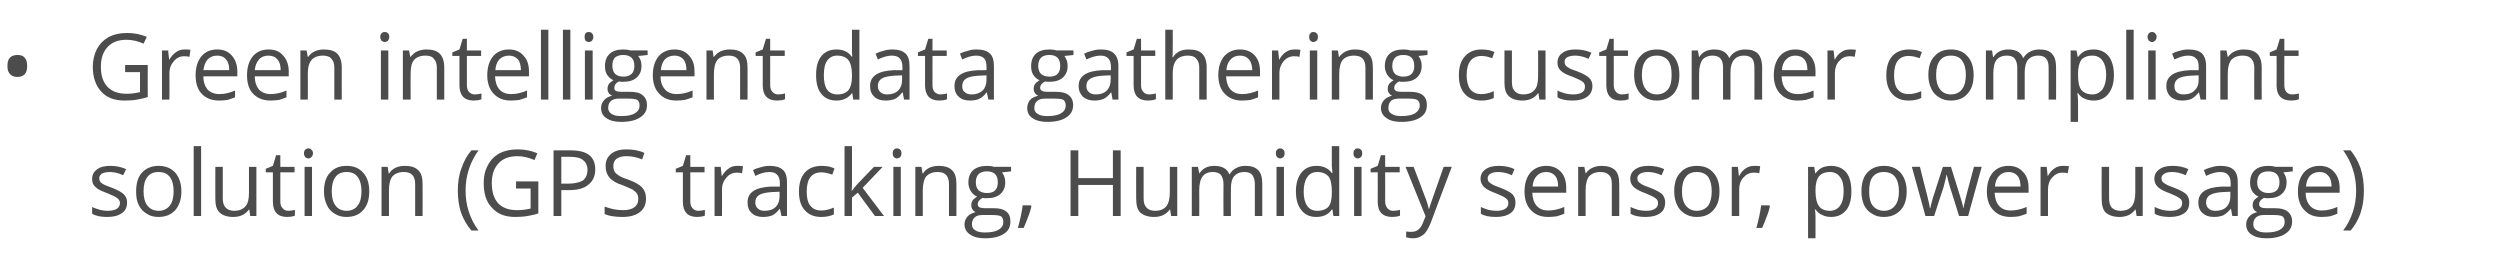 <?xml version="1.0" standalone="no"?><!DOCTYPE svg PUBLIC "-//W3C//DTD SVG 1.1//EN" "http://www.w3.org/Graphics/SVG/1.1/DTD/svg11.dtd"><svg xmlns="http://www.w3.org/2000/svg" version="1.1" width="773.2px" height="84.8px" viewBox="0 -9 773.2 84.8" style="top:-9px">  <desc>Green intelligent data gathering customer compliant solution (GPS tracking, Humidity sensor, power usage)</desc>  <defs/>  <g id="Polygon84602">    <path d="M 39.3 53.6 C 39.3 55.1 38.8 56.2 37.7 56.9 C 36.6 57.7 35.2 58.1 33.2 58.1 C 31.2 58.1 29.6 57.8 28.5 57.1 C 28.5 57.1 28.5 55 28.5 55 C 29.2 55.4 30 55.6 30.9 55.9 C 31.7 56.1 32.5 56.2 33.3 56.2 C 34.5 56.2 35.4 56 36.1 55.6 C 36.7 55.2 37.1 54.6 37.1 53.8 C 37.1 53.2 36.8 52.7 36.3 52.3 C 35.8 51.9 34.8 51.4 33.3 50.8 C 31.9 50.3 30.8 49.8 30.2 49.4 C 29.7 49 29.2 48.6 28.9 48.1 C 28.6 47.6 28.5 47 28.5 46.3 C 28.5 45.1 29 44.1 30 43.4 C 31 42.6 32.4 42.3 34.2 42.3 C 35.8 42.3 37.4 42.6 39 43.3 C 39 43.3 38.1 45.2 38.1 45.2 C 36.6 44.5 35.2 44.2 34 44.2 C 32.9 44.2 32.1 44.4 31.5 44.7 C 31 45.1 30.7 45.5 30.7 46.1 C 30.7 46.6 30.8 46.9 31 47.2 C 31.2 47.5 31.5 47.7 32 48 C 32.5 48.3 33.4 48.6 34.7 49.1 C 36.5 49.8 37.7 50.5 38.3 51.1 C 39 51.8 39.3 52.6 39.3 53.6 Z M 56.1 50.2 C 56.1 52.7 55.4 54.6 54.2 56 C 52.9 57.4 51.2 58.1 49 58.1 C 47.6 58.1 46.4 57.8 45.4 57.1 C 44.3 56.5 43.5 55.6 42.9 54.4 C 42.3 53.2 42.1 51.8 42.1 50.2 C 42.1 47.7 42.7 45.7 43.9 44.4 C 45.2 43 46.9 42.3 49.1 42.3 C 51.2 42.3 52.9 43 54.2 44.4 C 55.4 45.8 56.1 47.7 56.1 50.2 Z M 44.4 50.2 C 44.4 52.1 44.8 53.6 45.6 54.6 C 46.4 55.6 47.5 56.2 49.1 56.2 C 50.6 56.2 51.7 55.6 52.5 54.6 C 53.3 53.6 53.7 52.1 53.7 50.2 C 53.7 48.2 53.3 46.8 52.5 45.7 C 51.7 44.7 50.6 44.2 49 44.2 C 47.5 44.2 46.4 44.7 45.6 45.7 C 44.8 46.7 44.4 48.2 44.4 50.2 Z M 62.2 57.8 L 59.9 57.8 L 59.9 36.2 L 62.2 36.2 L 62.2 57.8 Z M 68.9 42.6 C 68.9 42.6 68.91 52.45 68.9 52.4 C 68.9 53.7 69.2 54.6 69.8 55.2 C 70.3 55.8 71.2 56.2 72.4 56.2 C 74 56.2 75.2 55.7 75.9 54.8 C 76.7 54 77 52.5 77 50.6 C 77.02 50.57 77 42.6 77 42.6 L 79.3 42.6 L 79.3 57.8 L 77.4 57.8 L 77.1 55.8 C 77.1 55.8 76.97 55.76 77 55.8 C 76.5 56.5 75.8 57.1 75 57.5 C 74.2 57.9 73.2 58.1 72.1 58.1 C 70.3 58.1 68.9 57.6 68 56.8 C 67 55.9 66.6 54.5 66.6 52.5 C 66.57 52.53 66.6 42.6 66.6 42.6 L 68.9 42.6 Z M 89.2 56.2 C 89.6 56.2 90 56.1 90.3 56.1 C 90.7 56 91 56 91.2 55.9 C 91.2 55.9 91.2 57.7 91.2 57.7 C 91 57.8 90.6 57.9 90.1 58 C 89.6 58 89.2 58.1 88.8 58.1 C 85.9 58.1 84.4 56.5 84.4 53.4 C 84.39 53.42 84.4 44.3 84.4 44.3 L 82.2 44.3 L 82.2 43.2 L 84.4 42.3 L 85.4 39 L 86.7 39 L 86.7 42.6 L 91.1 42.6 L 91.1 44.3 L 86.7 44.3 C 86.7 44.3 86.7 53.33 86.7 53.3 C 86.7 54.2 86.9 54.9 87.4 55.4 C 87.8 55.9 88.4 56.2 89.2 56.2 Z M 96.5 57.8 L 94.2 57.8 L 94.2 42.6 L 96.5 42.6 L 96.5 57.8 Z M 94 38.4 C 94 37.9 94.2 37.5 94.4 37.3 C 94.7 37 95 36.9 95.4 36.9 C 95.8 36.9 96.1 37 96.3 37.3 C 96.6 37.5 96.8 37.9 96.8 38.4 C 96.8 38.9 96.6 39.3 96.3 39.6 C 96.1 39.8 95.8 40 95.4 40 C 95 40 94.7 39.8 94.4 39.6 C 94.2 39.3 94 38.9 94 38.4 Z M 114.2 50.2 C 114.2 52.7 113.6 54.6 112.3 56 C 111.1 57.4 109.4 58.1 107.1 58.1 C 105.8 58.1 104.6 57.8 103.5 57.1 C 102.5 56.5 101.6 55.6 101.1 54.4 C 100.5 53.2 100.2 51.8 100.2 50.2 C 100.2 47.7 100.8 45.7 102.1 44.4 C 103.3 43 105 42.3 107.2 42.3 C 109.4 42.3 111.1 43 112.3 44.4 C 113.6 45.8 114.2 47.7 114.2 50.2 Z M 102.6 50.2 C 102.6 52.1 103 53.6 103.8 54.6 C 104.5 55.6 105.7 56.2 107.2 56.2 C 108.7 56.2 109.9 55.6 110.6 54.6 C 111.4 53.6 111.8 52.1 111.8 50.2 C 111.8 48.2 111.4 46.8 110.6 45.7 C 109.9 44.7 108.7 44.2 107.2 44.2 C 105.7 44.2 104.5 44.7 103.8 45.7 C 103 46.7 102.6 48.2 102.6 50.2 Z M 128.4 57.8 C 128.4 57.8 128.42 47.94 128.4 47.9 C 128.4 46.7 128.1 45.8 127.6 45.2 C 127 44.5 126.1 44.2 124.9 44.2 C 123.3 44.2 122.2 44.7 121.4 45.5 C 120.7 46.4 120.3 47.8 120.3 49.8 C 120.3 49.8 120.3 57.8 120.3 57.8 L 118 57.8 L 118 42.6 L 119.9 42.6 L 120.2 44.6 C 120.2 44.6 120.35 44.64 120.4 44.6 C 120.8 43.9 121.5 43.3 122.3 42.9 C 123.2 42.5 124.1 42.3 125.2 42.3 C 127 42.3 128.4 42.7 129.3 43.6 C 130.3 44.5 130.7 45.9 130.7 47.9 C 130.73 47.86 130.7 57.8 130.7 57.8 L 128.4 57.8 Z M 141.6 50 C 141.6 47.5 141.9 45.2 142.7 43.1 C 143.4 41 144.4 39.1 145.8 37.5 C 145.8 37.5 148 37.5 148 37.5 C 146.7 39.3 145.7 41.2 145 43.4 C 144.3 45.5 144 47.7 144 50 C 144 52.2 144.3 54.4 145 56.5 C 145.7 58.6 146.7 60.6 148 62.3 C 148 62.3 145.8 62.3 145.8 62.3 C 144.4 60.7 143.4 58.9 142.6 56.8 C 141.9 54.7 141.6 52.4 141.6 50 Z M 159.6 47.1 L 166.5 47.1 C 166.5 47.1 166.5 57.04 166.5 57 C 165.4 57.4 164.3 57.6 163.2 57.8 C 162.1 58 160.8 58.1 159.3 58.1 C 156.3 58.1 153.9 57.2 152.2 55.3 C 150.4 53.5 149.6 50.9 149.6 47.6 C 149.6 45.5 150 43.7 150.9 42.1 C 151.7 40.5 152.9 39.3 154.5 38.4 C 156.1 37.6 158 37.2 160.1 37.2 C 162.3 37.2 164.3 37.6 166.2 38.4 C 166.2 38.4 165.3 40.5 165.3 40.5 C 163.4 39.7 161.7 39.3 160 39.3 C 157.5 39.3 155.6 40 154.2 41.5 C 152.8 43 152.1 45 152.1 47.6 C 152.1 50.4 152.8 52.5 154.1 53.9 C 155.4 55.3 157.4 56 160 56 C 161.4 56 162.8 55.8 164.1 55.5 C 164.13 55.52 164.1 49.3 164.1 49.3 L 159.6 49.3 L 159.6 47.1 Z M 176.5 37.5 C 181.6 37.5 184.1 39.4 184.1 43.4 C 184.1 45.4 183.4 47 182 48.1 C 180.6 49.3 178.6 49.8 176 49.8 C 175.98 49.8 173.6 49.8 173.6 49.8 L 173.6 57.8 L 171.2 57.8 L 171.2 37.5 L 176.5 37.5 C 176.5 37.5 176.49 37.46 176.5 37.5 Z M 173.6 47.8 C 173.6 47.8 175.71 47.77 175.7 47.8 C 177.8 47.8 179.3 47.4 180.3 46.8 C 181.2 46.1 181.7 45 181.7 43.5 C 181.7 42.2 181.2 41.2 180.3 40.5 C 179.5 39.8 178.1 39.5 176.2 39.5 C 176.23 39.51 173.6 39.5 173.6 39.5 L 173.6 47.8 Z M 199.8 52.4 C 199.8 54.2 199.2 55.6 197.9 56.6 C 196.6 57.6 194.8 58.1 192.6 58.1 C 190.2 58.1 188.3 57.8 187 57.2 C 187 57.2 187 54.9 187 54.9 C 187.9 55.2 188.8 55.5 189.7 55.7 C 190.7 55.9 191.7 56 192.7 56 C 194.2 56 195.4 55.7 196.2 55.1 C 197 54.5 197.4 53.7 197.4 52.6 C 197.4 51.9 197.3 51.3 197 50.9 C 196.7 50.4 196.2 50 195.6 49.6 C 194.9 49.3 193.9 48.8 192.6 48.3 C 190.7 47.7 189.3 46.9 188.5 45.9 C 187.7 45 187.3 43.8 187.3 42.3 C 187.3 40.7 187.9 39.5 189 38.6 C 190.2 37.6 191.8 37.2 193.7 37.2 C 195.7 37.2 197.6 37.5 199.3 38.3 C 199.3 38.3 198.6 40.3 198.6 40.3 C 196.9 39.6 195.3 39.3 193.7 39.3 C 192.4 39.3 191.4 39.6 190.7 40.1 C 190 40.6 189.7 41.4 189.7 42.3 C 189.7 43 189.8 43.6 190.1 44.1 C 190.3 44.5 190.8 44.9 191.4 45.3 C 192 45.7 192.9 46.1 194.2 46.5 C 196.3 47.3 197.8 48.1 198.6 49 C 199.4 49.9 199.8 51 199.8 52.4 Z M 216 56.2 C 216.4 56.2 216.8 56.1 217.1 56.1 C 217.5 56 217.8 56 218 55.9 C 218 55.9 218 57.7 218 57.7 C 217.8 57.8 217.4 57.9 216.9 58 C 216.5 58 216 58.1 215.6 58.1 C 212.7 58.1 211.2 56.5 211.2 53.4 C 211.2 53.42 211.2 44.3 211.2 44.3 L 209 44.3 L 209 43.2 L 211.2 42.3 L 212.2 39 L 213.5 39 L 213.5 42.6 L 217.9 42.6 L 217.9 44.3 L 213.5 44.3 C 213.5 44.3 213.51 53.33 213.5 53.3 C 213.5 54.2 213.7 54.9 214.2 55.4 C 214.6 55.9 215.2 56.2 216 56.2 Z M 228 42.3 C 228.7 42.3 229.3 42.3 229.8 42.4 C 229.8 42.4 229.5 44.6 229.5 44.6 C 228.9 44.4 228.3 44.4 227.8 44.4 C 226.6 44.4 225.5 44.9 224.7 45.9 C 223.8 46.9 223.3 48.1 223.3 49.6 C 223.34 49.62 223.3 57.8 223.3 57.8 L 221 57.8 L 221 42.6 L 222.9 42.6 L 223.2 45.4 C 223.2 45.4 223.31 45.38 223.3 45.4 C 223.9 44.4 224.6 43.6 225.4 43.1 C 226.2 42.5 227 42.3 228 42.3 Z M 241.7 57.8 L 241.2 55.6 C 241.2 55.6 241.13 55.64 241.1 55.6 C 240.4 56.6 239.6 57.2 238.9 57.6 C 238.1 57.9 237.2 58.1 236 58.1 C 234.5 58.1 233.3 57.7 232.5 56.9 C 231.6 56.1 231.2 55 231.2 53.6 C 231.2 50.5 233.6 48.9 238.6 48.7 C 238.57 48.75 241.2 48.7 241.2 48.7 C 241.2 48.7 241.16 47.72 241.2 47.7 C 241.2 46.5 240.9 45.6 240.4 45.1 C 239.9 44.5 239.1 44.2 237.9 44.2 C 236.6 44.2 235.2 44.6 233.6 45.4 C 233.6 45.4 232.9 43.6 232.9 43.6 C 233.6 43.2 234.5 42.9 235.4 42.7 C 236.3 42.4 237.2 42.3 238.1 42.3 C 239.9 42.3 241.2 42.7 242.1 43.5 C 243 44.3 243.4 45.6 243.4 47.4 C 243.42 47.4 243.4 57.8 243.4 57.8 L 241.7 57.8 Z M 236.5 56.2 C 237.9 56.2 239.1 55.8 239.9 55 C 240.7 54.2 241.1 53.1 241.1 51.7 C 241.11 51.68 241.1 50.3 241.1 50.3 C 241.1 50.3 238.8 50.4 238.8 50.4 C 237 50.5 235.6 50.8 234.8 51.3 C 234 51.8 233.6 52.6 233.6 53.6 C 233.6 54.5 233.9 55.1 234.4 55.5 C 234.9 56 235.6 56.2 236.5 56.2 Z M 257.9 57.3 C 256.9 57.8 255.6 58.1 254 58.1 C 251.8 58.1 250.1 57.4 248.9 56 C 247.7 54.7 247.1 52.8 247.1 50.3 C 247.1 47.7 247.7 45.8 248.9 44.4 C 250.1 43 251.9 42.3 254.2 42.3 C 254.9 42.3 255.6 42.4 256.4 42.5 C 257.1 42.7 257.7 42.9 258.1 43.1 C 258.1 43.1 257.4 45 257.4 45 C 256.9 44.8 256.3 44.7 255.7 44.5 C 255.1 44.4 254.6 44.3 254.1 44.3 C 251 44.3 249.5 46.3 249.5 50.3 C 249.5 52.1 249.8 53.6 250.6 54.6 C 251.4 55.6 252.5 56.1 254 56.1 C 255.2 56.1 256.5 55.8 257.9 55.2 C 257.87 55.25 257.9 57.3 257.9 57.3 C 257.9 57.3 257.87 57.29 257.9 57.3 Z M 263.5 50 C 263.9 49.4 264.5 48.7 265.3 47.8 C 265.34 47.77 270.3 42.6 270.3 42.6 L 273 42.6 L 266.8 49.1 L 273.4 57.8 L 270.6 57.8 L 265.3 50.6 L 263.5 52.1 L 263.5 57.8 L 261.2 57.8 L 261.2 36.2 L 263.5 36.2 C 263.5 36.2 263.51 47.63 263.5 47.6 C 263.5 48.1 263.5 48.9 263.4 50 C 263.4 50 263.5 50 263.5 50 Z M 278.6 57.8 L 276.3 57.8 L 276.3 42.6 L 278.6 42.6 L 278.6 57.8 Z M 276.1 38.4 C 276.1 37.9 276.2 37.5 276.5 37.3 C 276.7 37 277 36.9 277.4 36.9 C 277.8 36.9 278.1 37 278.4 37.3 C 278.7 37.5 278.8 37.9 278.8 38.4 C 278.8 38.9 278.7 39.3 278.4 39.6 C 278.1 39.8 277.8 40 277.4 40 C 277 40 276.7 39.8 276.5 39.6 C 276.2 39.3 276.1 38.9 276.1 38.4 Z M 293.5 57.8 C 293.5 57.8 293.52 47.94 293.5 47.9 C 293.5 46.7 293.2 45.8 292.7 45.2 C 292.1 44.5 291.2 44.2 290 44.2 C 288.4 44.2 287.3 44.7 286.5 45.5 C 285.8 46.4 285.4 47.8 285.4 49.8 C 285.4 49.8 285.4 57.8 285.4 57.8 L 283.1 57.8 L 283.1 42.6 L 285 42.6 L 285.3 44.6 C 285.3 44.6 285.45 44.64 285.5 44.6 C 285.9 43.9 286.6 43.3 287.4 42.9 C 288.3 42.5 289.2 42.3 290.3 42.3 C 292.1 42.3 293.5 42.7 294.4 43.6 C 295.4 44.5 295.8 45.9 295.8 47.9 C 295.83 47.86 295.8 57.8 295.8 57.8 L 293.5 57.8 Z M 312.7 42.6 L 312.7 44 C 312.7 44 309.91 44.35 309.9 44.3 C 310.2 44.7 310.4 45.1 310.6 45.6 C 310.8 46.1 310.9 46.7 310.9 47.4 C 310.9 48.9 310.4 50.1 309.4 51 C 308.4 51.9 307 52.3 305.2 52.3 C 304.7 52.3 304.3 52.3 303.9 52.2 C 302.9 52.7 302.4 53.4 302.4 54.2 C 302.4 54.6 302.6 54.9 302.9 55.1 C 303.3 55.3 303.9 55.4 304.7 55.4 C 304.7 55.4 307.4 55.4 307.4 55.4 C 309.1 55.4 310.3 55.7 311.2 56.4 C 312.1 57.1 312.5 58.1 312.5 59.5 C 312.5 61.2 311.9 62.4 310.5 63.3 C 309.2 64.2 307.2 64.7 304.6 64.7 C 302.6 64.7 301.1 64.3 300 63.5 C 298.9 62.8 298.3 61.7 298.3 60.4 C 298.3 59.5 298.6 58.7 299.2 58 C 299.8 57.3 300.7 56.9 301.7 56.6 C 301.4 56.4 301 56.2 300.8 55.8 C 300.5 55.4 300.4 55 300.4 54.5 C 300.4 53.9 300.5 53.5 300.8 53 C 301.1 52.6 301.6 52.2 302.2 51.8 C 301.4 51.5 300.8 50.9 300.3 50.2 C 299.8 49.4 299.5 48.5 299.5 47.5 C 299.5 45.8 300 44.5 301 43.6 C 302.1 42.7 303.5 42.3 305.3 42.3 C 306.1 42.3 306.8 42.4 307.5 42.6 C 307.46 42.55 312.7 42.6 312.7 42.6 Z M 300.6 60.4 C 300.6 61.2 300.9 61.8 301.6 62.2 C 302.3 62.7 303.3 62.9 304.6 62.9 C 306.6 62.9 308 62.6 308.9 62 C 309.9 61.4 310.3 60.6 310.3 59.7 C 310.3 58.8 310.1 58.3 309.6 57.9 C 309 57.6 308.1 57.5 306.7 57.5 C 306.7 57.5 303.9 57.5 303.9 57.5 C 302.9 57.5 302 57.7 301.5 58.2 C 300.9 58.7 300.6 59.4 300.6 60.4 Z M 301.8 47.4 C 301.8 48.5 302.1 49.3 302.7 49.9 C 303.3 50.4 304.2 50.7 305.3 50.7 C 307.5 50.7 308.6 49.6 308.6 47.4 C 308.6 45.1 307.5 44 305.2 44 C 304.1 44 303.3 44.3 302.7 44.8 C 302.1 45.4 301.8 46.3 301.8 47.4 Z M 318.8 54.5 C 318.8 54.5 319.04 54.81 319 54.8 C 318.8 55.7 318.5 56.8 318 58 C 317.5 59.3 317.1 60.4 316.6 61.5 C 316.6 61.5 314.8 61.5 314.8 61.5 C 315.1 60.5 315.4 59.3 315.7 57.9 C 316 56.5 316.2 55.3 316.3 54.5 C 316.3 54.49 318.8 54.5 318.8 54.5 Z M 346.6 57.8 L 344.2 57.8 L 344.2 48.2 L 333.5 48.2 L 333.5 57.8 L 331.1 57.8 L 331.1 37.5 L 333.5 37.5 L 333.5 46.1 L 344.2 46.1 L 344.2 37.5 L 346.6 37.5 L 346.6 57.8 Z M 353.7 42.6 C 353.7 42.6 353.7 52.45 353.7 52.4 C 353.7 53.7 354 54.6 354.6 55.2 C 355.1 55.8 356 56.2 357.2 56.2 C 358.8 56.2 360 55.7 360.7 54.8 C 361.4 54 361.8 52.5 361.8 50.6 C 361.81 50.57 361.8 42.6 361.8 42.6 L 364.1 42.6 L 364.1 57.8 L 362.2 57.8 L 361.9 55.8 C 361.9 55.8 361.76 55.76 361.8 55.8 C 361.3 56.5 360.6 57.1 359.8 57.5 C 359 57.9 358 58.1 356.9 58.1 C 355.1 58.1 353.7 57.6 352.7 56.8 C 351.8 55.9 351.4 54.5 351.4 52.5 C 351.36 52.53 351.4 42.6 351.4 42.6 L 353.7 42.6 Z M 388.1 57.8 C 388.1 57.8 388.08 47.88 388.1 47.9 C 388.1 46.7 387.8 45.8 387.3 45.1 C 386.8 44.5 386 44.2 384.9 44.2 C 383.4 44.2 382.4 44.7 381.7 45.5 C 381 46.3 380.7 47.6 380.7 49.3 C 380.66 49.29 380.7 57.8 380.7 57.8 L 378.4 57.8 C 378.4 57.8 378.35 47.88 378.4 47.9 C 378.4 46.7 378.1 45.8 377.6 45.1 C 377.1 44.5 376.2 44.2 375.1 44.2 C 373.7 44.2 372.6 44.7 372 45.5 C 371.3 46.4 370.9 47.8 370.9 49.8 C 370.95 49.8 370.9 57.8 370.9 57.8 L 368.6 57.8 L 368.6 42.6 L 370.5 42.6 L 370.9 44.6 C 370.9 44.6 371 44.64 371 44.6 C 371.4 43.9 372.1 43.3 372.8 42.9 C 373.6 42.5 374.5 42.3 375.5 42.3 C 377.9 42.3 379.5 43.1 380.2 44.9 C 380.2 44.9 380.3 44.9 380.3 44.9 C 380.8 44.1 381.4 43.4 382.3 43 C 383.1 42.5 384.1 42.3 385.2 42.3 C 387 42.3 388.2 42.7 389.1 43.6 C 390 44.5 390.4 45.9 390.4 47.9 C 390.39 47.86 390.4 57.8 390.4 57.8 L 388.1 57.8 Z M 397.1 57.8 L 394.8 57.8 L 394.8 42.6 L 397.1 42.6 L 397.1 57.8 Z M 394.6 38.4 C 394.6 37.9 394.7 37.5 395 37.3 C 395.2 37 395.6 36.9 396 36.9 C 396.3 36.9 396.6 37 396.9 37.3 C 397.2 37.5 397.3 37.9 397.3 38.4 C 397.3 38.9 397.2 39.3 396.9 39.6 C 396.6 39.8 396.3 40 396 40 C 395.6 40 395.2 39.8 395 39.6 C 394.7 39.3 394.6 38.9 394.6 38.4 Z M 412.1 55.8 C 412.1 55.8 411.93 55.76 411.9 55.8 C 410.9 57.3 409.3 58.1 407.1 58.1 C 405.1 58.1 403.6 57.4 402.5 56 C 401.4 54.7 400.8 52.7 400.8 50.2 C 400.8 47.7 401.4 45.8 402.5 44.4 C 403.6 43 405.2 42.3 407.1 42.3 C 409.2 42.3 410.8 43 411.9 44.5 C 411.9 44.53 412.1 44.5 412.1 44.5 L 412 43.4 L 411.9 42.4 L 411.9 36.2 L 414.2 36.2 L 414.2 57.8 L 412.4 57.8 L 412.1 55.8 Z M 407.4 56.2 C 409 56.2 410.2 55.7 410.9 54.9 C 411.6 54 411.9 52.6 411.9 50.7 C 411.9 50.7 411.9 50.2 411.9 50.2 C 411.9 48.1 411.6 46.5 410.9 45.6 C 410.1 44.7 409 44.2 407.4 44.2 C 406.1 44.2 405 44.7 404.3 45.8 C 403.6 46.8 403.2 48.3 403.2 50.3 C 403.2 52.2 403.6 53.7 404.3 54.7 C 405 55.7 406.1 56.2 407.4 56.2 Z M 421.1 57.8 L 418.8 57.8 L 418.8 42.6 L 421.1 42.6 L 421.1 57.8 Z M 418.6 38.4 C 418.6 37.9 418.7 37.5 419 37.3 C 419.2 37 419.5 36.9 419.9 36.9 C 420.3 36.9 420.6 37 420.9 37.3 C 421.2 37.5 421.3 37.9 421.3 38.4 C 421.3 38.9 421.2 39.3 420.9 39.6 C 420.6 39.8 420.3 40 419.9 40 C 419.5 40 419.2 39.8 419 39.6 C 418.7 39.3 418.6 38.9 418.6 38.4 Z M 430.9 56.2 C 431.3 56.2 431.7 56.1 432.1 56.1 C 432.5 56 432.8 56 433 55.9 C 433 55.9 433 57.7 433 57.7 C 432.7 57.8 432.4 57.9 431.9 58 C 431.4 58 430.9 58.1 430.6 58.1 C 427.6 58.1 426.1 56.5 426.1 53.4 C 426.13 53.42 426.1 44.3 426.1 44.3 L 423.9 44.3 L 423.9 43.2 L 426.1 42.3 L 427.1 39 L 428.4 39 L 428.4 42.6 L 432.9 42.6 L 432.9 44.3 L 428.4 44.3 C 428.4 44.3 428.44 53.33 428.4 53.3 C 428.4 54.2 428.7 54.9 429.1 55.4 C 429.5 55.9 430.1 56.2 430.9 56.2 Z M 434.7 42.6 L 437.2 42.6 C 437.2 42.6 440.54 51.25 440.5 51.3 C 441.3 53.2 441.7 54.7 441.9 55.6 C 441.9 55.6 442 55.6 442 55.6 C 442.1 55.1 442.4 54.3 442.8 53.1 C 443.2 52 444.4 48.5 446.5 42.6 C 446.55 42.55 449 42.6 449 42.6 C 449 42.6 442.47 59.92 442.5 59.9 C 441.8 61.6 441.1 62.9 440.2 63.6 C 439.3 64.3 438.3 64.7 437 64.7 C 436.3 64.7 435.6 64.6 434.9 64.4 C 434.9 64.4 434.9 62.6 434.9 62.6 C 435.4 62.7 436 62.7 436.6 62.7 C 438.2 62.7 439.3 61.8 440 60.1 C 440.02 60.06 440.9 57.9 440.9 57.9 L 434.7 42.6 Z M 468.7 53.6 C 468.7 55.1 468.2 56.2 467.2 56.9 C 466.1 57.7 464.6 58.1 462.7 58.1 C 460.7 58.1 459.1 57.8 458 57.1 C 458 57.1 458 55 458 55 C 458.7 55.4 459.5 55.6 460.3 55.9 C 461.2 56.1 462 56.2 462.8 56.2 C 464 56.2 464.9 56 465.5 55.6 C 466.2 55.2 466.5 54.6 466.5 53.8 C 466.5 53.2 466.3 52.7 465.7 52.3 C 465.2 51.9 464.2 51.4 462.7 50.8 C 461.3 50.3 460.3 49.8 459.7 49.4 C 459.1 49 458.7 48.6 458.4 48.1 C 458.1 47.6 457.9 47 457.9 46.3 C 457.9 45.1 458.4 44.1 459.4 43.4 C 460.5 42.6 461.8 42.3 463.6 42.3 C 465.3 42.3 466.9 42.6 468.4 43.3 C 468.4 43.3 467.6 45.2 467.6 45.2 C 466.1 44.5 464.7 44.2 463.4 44.2 C 462.3 44.2 461.5 44.4 461 44.7 C 460.4 45.1 460.1 45.5 460.1 46.1 C 460.1 46.6 460.2 46.9 460.4 47.2 C 460.7 47.5 461 47.7 461.5 48 C 461.9 48.3 462.8 48.6 464.1 49.1 C 465.9 49.8 467.2 50.5 467.8 51.1 C 468.4 51.8 468.7 52.6 468.7 53.6 Z M 478.8 58.1 C 476.6 58.1 474.8 57.4 473.5 56 C 472.2 54.7 471.5 52.7 471.5 50.3 C 471.5 47.8 472.1 45.9 473.3 44.4 C 474.6 43 476.2 42.3 478.2 42.3 C 480.1 42.3 481.6 42.9 482.8 44.2 C 483.9 45.4 484.4 47.1 484.4 49.1 C 484.43 49.14 484.4 50.6 484.4 50.6 C 484.4 50.6 473.92 50.6 473.9 50.6 C 474 52.4 474.4 53.7 475.3 54.7 C 476.1 55.6 477.3 56.1 478.9 56.1 C 480.5 56.1 482.2 55.7 483.8 55 C 483.8 55 483.8 57.1 483.8 57.1 C 483 57.4 482.2 57.7 481.5 57.9 C 480.7 58 479.8 58.1 478.8 58.1 Z M 478.2 44.2 C 477 44.2 476 44.6 475.3 45.4 C 474.5 46.2 474.1 47.3 474 48.7 C 474 48.7 481.9 48.7 481.9 48.7 C 481.9 47.3 481.6 46.1 481 45.4 C 480.3 44.6 479.4 44.2 478.2 44.2 Z M 498.5 57.8 C 498.5 57.8 498.53 47.94 498.5 47.9 C 498.5 46.7 498.3 45.8 497.7 45.2 C 497.1 44.5 496.2 44.2 495 44.2 C 493.4 44.2 492.3 44.7 491.5 45.5 C 490.8 46.4 490.4 47.8 490.4 49.8 C 490.41 49.8 490.4 57.8 490.4 57.8 L 488.1 57.8 L 488.1 42.6 L 490 42.6 L 490.4 44.6 C 490.4 44.6 490.46 44.64 490.5 44.6 C 490.9 43.9 491.6 43.3 492.5 42.9 C 493.3 42.5 494.3 42.3 495.3 42.3 C 497.1 42.3 498.5 42.7 499.5 43.6 C 500.4 44.5 500.8 45.9 500.8 47.9 C 500.84 47.86 500.8 57.8 500.8 57.8 L 498.5 57.8 Z M 515 53.6 C 515 55.1 514.5 56.2 513.5 56.9 C 512.4 57.7 510.9 58.1 509 58.1 C 507 58.1 505.4 57.8 504.3 57.1 C 504.3 57.1 504.3 55 504.3 55 C 505 55.4 505.8 55.6 506.6 55.9 C 507.5 56.1 508.3 56.2 509.1 56.2 C 510.3 56.2 511.2 56 511.8 55.6 C 512.5 55.2 512.8 54.6 512.8 53.8 C 512.8 53.2 512.6 52.7 512 52.3 C 511.5 51.9 510.5 51.4 509 50.8 C 507.6 50.3 506.6 49.8 506 49.4 C 505.4 49 505 48.6 504.7 48.1 C 504.4 47.6 504.2 47 504.2 46.3 C 504.2 45.1 504.7 44.1 505.7 43.4 C 506.8 42.6 508.1 42.3 509.9 42.3 C 511.5 42.3 513.2 42.6 514.7 43.3 C 514.7 43.3 513.9 45.2 513.9 45.2 C 512.4 44.5 511 44.2 509.7 44.2 C 508.6 44.2 507.8 44.4 507.3 44.7 C 506.7 45.1 506.4 45.5 506.4 46.1 C 506.4 46.6 506.5 46.9 506.7 47.2 C 507 47.5 507.3 47.7 507.8 48 C 508.2 48.3 509.1 48.6 510.4 49.1 C 512.2 49.8 513.5 50.5 514.1 51.1 C 514.7 51.8 515 52.6 515 53.6 Z M 531.8 50.2 C 531.8 52.7 531.2 54.6 529.9 56 C 528.7 57.4 527 58.1 524.8 58.1 C 523.4 58.1 522.2 57.8 521.1 57.1 C 520.1 56.5 519.2 55.6 518.7 54.4 C 518.1 53.2 517.8 51.8 517.8 50.2 C 517.8 47.7 518.4 45.7 519.7 44.4 C 520.9 43 522.6 42.3 524.9 42.3 C 527 42.3 528.7 43 529.9 44.4 C 531.2 45.8 531.8 47.7 531.8 50.2 Z M 520.2 50.2 C 520.2 52.1 520.6 53.6 521.4 54.6 C 522.2 55.6 523.3 56.2 524.8 56.2 C 526.3 56.2 527.5 55.6 528.3 54.6 C 529 53.6 529.4 52.1 529.4 50.2 C 529.4 48.2 529 46.8 528.3 45.7 C 527.5 44.7 526.3 44.2 524.8 44.2 C 523.3 44.2 522.1 44.7 521.4 45.7 C 520.6 46.7 520.2 48.2 520.2 50.2 Z M 542.6 42.3 C 543.2 42.3 543.8 42.3 544.4 42.4 C 544.4 42.4 544.1 44.6 544.1 44.6 C 543.4 44.4 542.9 44.4 542.4 44.4 C 541.1 44.4 540.1 44.9 539.2 45.9 C 538.3 46.9 537.9 48.1 537.9 49.6 C 537.9 49.62 537.9 57.8 537.9 57.8 L 535.6 57.8 L 535.6 42.6 L 537.5 42.6 L 537.8 45.4 C 537.8 45.4 537.87 45.38 537.9 45.4 C 538.4 44.4 539.1 43.6 539.9 43.1 C 540.7 42.5 541.6 42.3 542.6 42.3 Z M 547.2 54.5 C 547.2 54.5 547.44 54.81 547.4 54.8 C 547.2 55.7 546.9 56.8 546.4 58 C 545.9 59.3 545.5 60.4 545 61.5 C 545 61.5 543.2 61.5 543.2 61.5 C 543.5 60.5 543.8 59.3 544.1 57.9 C 544.4 56.5 544.6 55.3 544.7 54.5 C 544.7 54.49 547.2 54.5 547.2 54.5 Z M 566.3 58.1 C 565.3 58.1 564.4 57.9 563.6 57.5 C 562.8 57.2 562.1 56.6 561.5 55.8 C 561.5 55.8 561.3 55.8 561.3 55.8 C 561.5 56.7 561.5 57.6 561.5 58.4 C 561.51 58.38 561.5 64.7 561.5 64.7 L 559.2 64.7 L 559.2 42.6 L 561.1 42.6 L 561.4 44.6 C 561.4 44.6 561.51 44.64 561.5 44.6 C 562.1 43.8 562.8 43.2 563.6 42.8 C 564.4 42.5 565.3 42.3 566.3 42.3 C 568.3 42.3 569.9 43 571 44.3 C 572.1 45.7 572.6 47.7 572.6 50.2 C 572.6 52.7 572.1 54.6 571 56 C 569.8 57.4 568.3 58.1 566.3 58.1 Z M 566 44.2 C 564.4 44.2 563.3 44.7 562.6 45.5 C 561.9 46.4 561.5 47.8 561.5 49.7 C 561.5 49.7 561.5 50.2 561.5 50.2 C 561.5 52.3 561.9 53.8 562.6 54.8 C 563.3 55.7 564.4 56.2 566 56.2 C 567.3 56.2 568.4 55.6 569.1 54.6 C 569.9 53.5 570.2 52 570.2 50.1 C 570.2 48.2 569.9 46.8 569.1 45.8 C 568.4 44.7 567.3 44.2 566 44.2 Z M 589.7 50.2 C 589.7 52.7 589.1 54.6 587.8 56 C 586.5 57.4 584.8 58.1 582.6 58.1 C 581.2 58.1 580 57.8 579 57.1 C 577.9 56.5 577.1 55.6 576.5 54.4 C 576 53.2 575.7 51.8 575.7 50.2 C 575.7 47.7 576.3 45.7 577.5 44.4 C 578.8 43 580.5 42.3 582.7 42.3 C 584.8 42.3 586.5 43 587.8 44.4 C 589 45.8 589.7 47.7 589.7 50.2 Z M 578.1 50.2 C 578.1 52.1 578.4 53.6 579.2 54.6 C 580 55.6 581.2 56.2 582.7 56.2 C 584.2 56.2 585.3 55.6 586.1 54.6 C 586.9 53.6 587.3 52.1 587.3 50.2 C 587.3 48.2 586.9 46.8 586.1 45.7 C 585.3 44.7 584.2 44.2 582.6 44.2 C 581.1 44.2 580 44.7 579.2 45.7 C 578.4 46.7 578.1 48.2 578.1 50.2 Z M 605.9 57.8 C 605.9 57.8 603.12 48.86 603.1 48.9 C 602.9 48.3 602.6 47.1 602.1 45.1 C 602.1 45.1 602 45.1 602 45.1 C 601.7 46.8 601.3 48 601.1 48.9 C 601.05 48.89 598.2 57.8 598.2 57.8 L 595.5 57.8 L 591.3 42.6 C 591.3 42.6 593.76 42.55 593.8 42.6 C 594.7 46.4 595.5 49.3 596 51.3 C 596.5 53.3 596.8 54.7 596.9 55.4 C 596.9 55.4 597 55.4 597 55.4 C 597.1 54.8 597.3 54.1 597.5 53.3 C 597.7 52.5 597.9 51.8 598.1 51.3 C 598.09 51.31 600.9 42.6 600.9 42.6 L 603.4 42.6 C 603.4 42.6 606.12 51.31 606.1 51.3 C 606.6 52.9 607 54.2 607.2 55.3 C 607.2 55.3 607.3 55.3 607.3 55.3 C 607.3 55 607.4 54.5 607.6 53.8 C 607.7 53.1 608.7 49.3 610.5 42.6 C 610.49 42.55 612.9 42.6 612.9 42.6 L 608.7 57.8 L 605.9 57.8 Z M 621.8 58.1 C 619.6 58.1 617.8 57.4 616.5 56 C 615.2 54.7 614.5 52.7 614.5 50.3 C 614.5 47.8 615.1 45.9 616.3 44.4 C 617.5 43 619.2 42.3 621.2 42.3 C 623.1 42.3 624.6 42.9 625.7 44.2 C 626.9 45.4 627.4 47.1 627.4 49.1 C 627.42 49.14 627.4 50.6 627.4 50.6 C 627.4 50.6 616.91 50.6 616.9 50.6 C 617 52.4 617.4 53.7 618.3 54.7 C 619.1 55.6 620.3 56.1 621.9 56.1 C 623.5 56.1 625.2 55.7 626.8 55 C 626.8 55 626.8 57.1 626.8 57.1 C 625.9 57.4 625.2 57.7 624.4 57.9 C 623.7 58 622.8 58.1 621.8 58.1 Z M 621.2 44.2 C 620 44.2 619 44.6 618.3 45.4 C 617.5 46.2 617.1 47.3 617 48.7 C 617 48.7 624.9 48.7 624.9 48.7 C 624.9 47.3 624.6 46.1 624 45.4 C 623.3 44.6 622.4 44.2 621.2 44.2 Z M 638 42.3 C 638.7 42.3 639.3 42.3 639.9 42.4 C 639.9 42.4 639.5 44.6 639.5 44.6 C 638.9 44.4 638.4 44.4 637.9 44.4 C 636.6 44.4 635.6 44.9 634.7 45.9 C 633.8 46.9 633.4 48.1 633.4 49.6 C 633.4 49.62 633.4 57.8 633.4 57.8 L 631.1 57.8 L 631.1 42.6 L 633 42.6 L 633.3 45.4 C 633.3 45.4 633.37 45.38 633.4 45.4 C 633.9 44.4 634.6 43.6 635.4 43.1 C 636.2 42.5 637.1 42.3 638 42.3 Z M 652.3 42.6 C 652.3 42.6 652.29 52.45 652.3 52.4 C 652.3 53.7 652.6 54.6 653.1 55.2 C 653.7 55.8 654.6 56.2 655.8 56.2 C 657.4 56.2 658.6 55.7 659.3 54.8 C 660 54 660.4 52.5 660.4 50.6 C 660.41 50.57 660.4 42.6 660.4 42.6 L 662.7 42.6 L 662.7 57.8 L 660.8 57.8 L 660.5 55.8 C 660.5 55.8 660.35 55.76 660.4 55.8 C 659.9 56.5 659.2 57.1 658.4 57.5 C 657.5 57.9 656.6 58.1 655.5 58.1 C 653.7 58.1 652.3 57.6 651.3 56.8 C 650.4 55.9 650 54.5 650 52.5 C 649.96 52.53 650 42.6 650 42.6 L 652.3 42.6 Z M 677.1 53.6 C 677.1 55.1 676.6 56.2 675.6 56.9 C 674.5 57.7 673 58.1 671.1 58.1 C 669.1 58.1 667.5 57.8 666.4 57.1 C 666.4 57.1 666.4 55 666.4 55 C 667.1 55.4 667.9 55.6 668.7 55.9 C 669.6 56.1 670.4 56.2 671.2 56.2 C 672.4 56.2 673.3 56 673.9 55.6 C 674.6 55.2 674.9 54.6 674.9 53.8 C 674.9 53.2 674.7 52.7 674.1 52.3 C 673.6 51.9 672.6 51.4 671.1 50.8 C 669.7 50.3 668.7 49.8 668.1 49.4 C 667.5 49 667.1 48.6 666.8 48.1 C 666.5 47.6 666.3 47 666.3 46.3 C 666.3 45.1 666.8 44.1 667.8 43.4 C 668.9 42.6 670.2 42.3 672 42.3 C 673.7 42.3 675.3 42.6 676.8 43.3 C 676.8 43.3 676 45.2 676 45.2 C 674.5 44.5 673.1 44.2 671.8 44.2 C 670.7 44.2 669.9 44.4 669.4 44.7 C 668.8 45.1 668.5 45.5 668.5 46.1 C 668.5 46.6 668.6 46.9 668.8 47.2 C 669.1 47.5 669.4 47.7 669.9 48 C 670.3 48.3 671.2 48.6 672.5 49.1 C 674.3 49.8 675.6 50.5 676.2 51.1 C 676.8 51.8 677.1 52.6 677.1 53.6 Z M 690.4 57.8 L 690 55.6 C 690 55.6 689.86 55.64 689.9 55.6 C 689.1 56.6 688.3 57.2 687.6 57.6 C 686.8 57.9 685.9 58.1 684.8 58.1 C 683.2 58.1 682.1 57.7 681.2 56.9 C 680.3 56.1 679.9 55 679.9 53.6 C 679.9 50.5 682.4 48.9 687.3 48.7 C 687.3 48.75 689.9 48.7 689.9 48.7 C 689.9 48.7 689.89 47.72 689.9 47.7 C 689.9 46.5 689.6 45.6 689.1 45.1 C 688.6 44.5 687.8 44.2 686.6 44.2 C 685.4 44.2 683.9 44.6 682.3 45.4 C 682.3 45.4 681.6 43.6 681.6 43.6 C 682.4 43.2 683.2 42.9 684.1 42.7 C 685 42.4 685.9 42.3 686.8 42.3 C 688.6 42.3 690 42.7 690.8 43.5 C 691.7 44.3 692.1 45.6 692.1 47.4 C 692.14 47.4 692.1 57.8 692.1 57.8 L 690.4 57.8 Z M 685.2 56.2 C 686.7 56.2 687.8 55.8 688.6 55 C 689.4 54.2 689.8 53.1 689.8 51.7 C 689.83 51.68 689.8 50.3 689.8 50.3 C 689.8 50.3 687.52 50.4 687.5 50.4 C 685.7 50.5 684.4 50.8 683.5 51.3 C 682.7 51.8 682.3 52.6 682.3 53.6 C 682.3 54.5 682.6 55.1 683.1 55.5 C 683.6 56 684.3 56.2 685.2 56.2 Z M 709.1 42.6 L 709.1 44 C 709.1 44 706.23 44.35 706.2 44.3 C 706.5 44.7 706.7 45.1 706.9 45.6 C 707.1 46.1 707.2 46.7 707.2 47.4 C 707.2 48.9 706.7 50.1 705.7 51 C 704.7 51.9 703.3 52.3 701.5 52.3 C 701 52.3 700.6 52.3 700.2 52.2 C 699.2 52.7 698.7 53.4 698.7 54.2 C 698.7 54.6 698.9 54.9 699.3 55.1 C 699.6 55.3 700.2 55.4 701 55.4 C 701 55.4 703.7 55.4 703.7 55.4 C 705.4 55.4 706.6 55.7 707.5 56.4 C 708.4 57.1 708.9 58.1 708.9 59.5 C 708.9 61.2 708.2 62.4 706.8 63.3 C 705.5 64.2 703.5 64.7 700.9 64.7 C 698.9 64.7 697.4 64.3 696.3 63.5 C 695.2 62.8 694.7 61.7 694.7 60.4 C 694.7 59.5 695 58.7 695.6 58 C 696.2 57.3 697 56.9 698.1 56.6 C 697.7 56.4 697.3 56.2 697.1 55.8 C 696.8 55.4 696.7 55 696.7 54.5 C 696.7 53.9 696.8 53.5 697.1 53 C 697.4 52.6 697.9 52.2 698.5 51.8 C 697.7 51.5 697.1 50.9 696.6 50.2 C 696.1 49.4 695.9 48.5 695.9 47.5 C 695.9 45.8 696.4 44.5 697.4 43.6 C 698.4 42.7 699.8 42.3 701.6 42.3 C 702.4 42.3 703.1 42.4 703.8 42.6 C 703.78 42.55 709.1 42.6 709.1 42.6 Z M 696.9 60.4 C 696.9 61.2 697.2 61.8 697.9 62.2 C 698.6 62.7 699.6 62.9 700.9 62.9 C 702.9 62.9 704.3 62.6 705.2 62 C 706.2 61.4 706.6 60.6 706.6 59.7 C 706.6 58.8 706.4 58.3 705.9 57.9 C 705.4 57.6 704.4 57.5 703 57.5 C 703 57.5 700.2 57.5 700.2 57.5 C 699.2 57.5 698.4 57.7 697.8 58.2 C 697.2 58.7 696.9 59.4 696.9 60.4 Z M 698.1 47.4 C 698.1 48.5 698.4 49.3 699.1 49.9 C 699.7 50.4 700.5 50.7 701.6 50.7 C 703.8 50.7 705 49.6 705 47.4 C 705 45.1 703.8 44 701.5 44 C 700.4 44 699.6 44.3 699 44.8 C 698.4 45.4 698.1 46.3 698.1 47.4 Z M 718 58.1 C 715.7 58.1 714 57.4 712.7 56 C 711.4 54.7 710.7 52.7 710.7 50.3 C 710.7 47.8 711.3 45.9 712.5 44.4 C 713.7 43 715.4 42.3 717.4 42.3 C 719.3 42.3 720.8 42.9 721.9 44.2 C 723 45.4 723.6 47.1 723.6 49.1 C 723.6 49.14 723.6 50.6 723.6 50.6 C 723.6 50.6 713.09 50.6 713.1 50.6 C 713.1 52.4 713.6 53.7 714.5 54.7 C 715.3 55.6 716.5 56.1 718.1 56.1 C 719.7 56.1 721.3 55.7 722.9 55 C 722.9 55 722.9 57.1 722.9 57.1 C 722.1 57.4 721.4 57.7 720.6 57.9 C 719.9 58 719 58.1 718 58.1 Z M 717.4 44.2 C 716.1 44.2 715.2 44.6 714.4 45.4 C 713.7 46.2 713.3 47.3 713.2 48.7 C 713.2 48.7 721.1 48.7 721.1 48.7 C 721.1 47.3 720.8 46.1 720.1 45.4 C 719.5 44.6 718.6 44.2 717.4 44.2 Z M 731.1 50 C 731.1 52.4 730.8 54.7 730.1 56.8 C 729.4 58.9 728.3 60.8 727 62.3 C 727 62.3 724.7 62.3 724.7 62.3 C 726 60.6 727 58.6 727.7 56.5 C 728.4 54.4 728.7 52.2 728.7 50 C 728.7 47.7 728.4 45.5 727.7 43.4 C 727 41.2 726 39.3 724.7 37.5 C 724.7 37.5 727 37.5 727 37.5 C 728.3 39.1 729.4 41 730.1 43.1 C 730.8 45.3 731.1 47.6 731.1 50 Z " stroke="none" fill="#4c4c4c"/>  </g>  <g id="Polygon84601">    <path d="M 2.3 11.4 C 2.3 10.3 2.5 9.4 3.1 8.8 C 3.6 8.3 4.4 8 5.4 8 C 6.3 8 7.1 8.2 7.6 8.8 C 8.2 9.4 8.4 10.3 8.4 11.4 C 8.4 12.5 8.2 13.4 7.6 14 C 7.1 14.5 6.3 14.8 5.4 14.8 C 4.4 14.8 3.6 14.5 3.1 13.9 C 2.5 13.3 2.3 12.5 2.3 11.4 Z M 38.7 11.1 L 45.7 11.1 C 45.7 11.1 45.66 21.04 45.7 21 C 44.6 21.4 43.5 21.6 42.4 21.8 C 41.3 22 40 22.1 38.5 22.1 C 35.4 22.1 33 21.2 31.3 19.3 C 29.6 17.5 28.7 14.9 28.7 11.6 C 28.7 9.5 29.2 7.7 30 6.1 C 30.9 4.5 32.1 3.3 33.7 2.4 C 35.3 1.6 37.1 1.2 39.3 1.2 C 41.5 1.2 43.5 1.6 45.4 2.4 C 45.4 2.4 44.4 4.5 44.4 4.5 C 42.6 3.7 40.8 3.3 39.1 3.3 C 36.7 3.3 34.7 4 33.3 5.5 C 31.9 7 31.2 9 31.2 11.6 C 31.2 14.4 31.9 16.5 33.3 17.9 C 34.6 19.3 36.6 20 39.2 20 C 40.6 20 42 19.8 43.3 19.5 C 43.3 19.52 43.3 13.3 43.3 13.3 L 38.7 13.3 L 38.7 11.1 Z M 57.1 6.3 C 57.8 6.3 58.4 6.3 58.9 6.4 C 58.9 6.4 58.6 8.6 58.6 8.6 C 58 8.4 57.4 8.4 56.9 8.4 C 55.7 8.4 54.6 8.9 53.8 9.9 C 52.9 10.9 52.4 12.1 52.4 13.6 C 52.44 13.62 52.4 21.8 52.4 21.8 L 50.1 21.8 L 50.1 6.6 L 52 6.6 L 52.3 9.4 C 52.3 9.4 52.41 9.38 52.4 9.4 C 53 8.4 53.7 7.6 54.5 7.1 C 55.3 6.5 56.1 6.3 57.1 6.3 Z M 67.8 22.1 C 65.5 22.1 63.7 21.4 62.4 20 C 61.1 18.7 60.5 16.7 60.5 14.3 C 60.5 11.8 61.1 9.9 62.3 8.4 C 63.5 7 65.1 6.3 67.2 6.3 C 69.1 6.3 70.6 6.9 71.7 8.2 C 72.8 9.4 73.4 11.1 73.4 13.1 C 73.39 13.14 73.4 14.6 73.4 14.6 C 73.4 14.6 62.88 14.6 62.9 14.6 C 62.9 16.4 63.4 17.7 64.2 18.7 C 65.1 19.6 66.3 20.1 67.9 20.1 C 69.5 20.1 71.1 19.7 72.7 19 C 72.7 19 72.7 21.1 72.7 21.1 C 71.9 21.4 71.1 21.7 70.4 21.9 C 69.7 22 68.8 22.1 67.8 22.1 Z M 67.2 8.2 C 65.9 8.2 65 8.6 64.2 9.4 C 63.5 10.2 63.1 11.3 62.9 12.7 C 62.9 12.7 70.9 12.7 70.9 12.7 C 70.9 11.3 70.6 10.1 69.9 9.4 C 69.3 8.6 68.4 8.2 67.2 8.2 Z M 83.7 22.1 C 81.4 22.1 79.6 21.4 78.3 20 C 77 18.7 76.4 16.7 76.4 14.3 C 76.4 11.8 77 9.9 78.2 8.4 C 79.4 7 81 6.3 83.1 6.3 C 85 6.3 86.5 6.9 87.6 8.2 C 88.7 9.4 89.3 11.1 89.3 13.1 C 89.27 13.14 89.3 14.6 89.3 14.6 C 89.3 14.6 78.76 14.6 78.8 14.6 C 78.8 16.4 79.3 17.7 80.1 18.7 C 81 19.6 82.2 20.1 83.7 20.1 C 85.4 20.1 87 19.7 88.6 19 C 88.6 19 88.6 21.1 88.6 21.1 C 87.8 21.4 87 21.7 86.3 21.9 C 85.6 22 84.7 22.1 83.7 22.1 Z M 83 8.2 C 81.8 8.2 80.8 8.6 80.1 9.4 C 79.4 10.2 78.9 11.3 78.8 12.7 C 78.8 12.7 86.8 12.7 86.8 12.7 C 86.8 11.3 86.5 10.1 85.8 9.4 C 85.2 8.6 84.2 8.2 83 8.2 Z M 103.4 21.8 C 103.4 21.8 103.37 11.94 103.4 11.9 C 103.4 10.7 103.1 9.8 102.5 9.2 C 102 8.5 101.1 8.2 99.9 8.2 C 98.3 8.2 97.1 8.7 96.4 9.5 C 95.6 10.4 95.2 11.8 95.2 13.8 C 95.25 13.8 95.2 21.8 95.2 21.8 L 92.9 21.8 L 92.9 6.6 L 94.8 6.6 L 95.2 8.6 C 95.2 8.6 95.3 8.64 95.3 8.6 C 95.8 7.9 96.4 7.3 97.3 6.9 C 98.1 6.5 99.1 6.3 100.1 6.3 C 102 6.3 103.4 6.7 104.3 7.6 C 105.2 8.5 105.7 9.9 105.7 11.9 C 105.68 11.86 105.7 21.8 105.7 21.8 L 103.4 21.8 Z M 120.1 21.8 L 117.8 21.8 L 117.8 6.6 L 120.1 6.6 L 120.1 21.8 Z M 117.6 2.4 C 117.6 1.9 117.8 1.5 118 1.3 C 118.3 1 118.6 0.9 119 0.9 C 119.4 0.9 119.7 1 120 1.3 C 120.2 1.5 120.4 1.9 120.4 2.4 C 120.4 2.9 120.2 3.3 120 3.6 C 119.7 3.8 119.4 4 119 4 C 118.6 4 118.3 3.8 118 3.6 C 117.8 3.3 117.6 2.9 117.6 2.4 Z M 135.1 21.8 C 135.1 21.8 135.09 11.94 135.1 11.9 C 135.1 10.7 134.8 9.8 134.2 9.2 C 133.7 8.5 132.8 8.2 131.6 8.2 C 130 8.2 128.8 8.7 128.1 9.5 C 127.3 10.4 127 11.8 127 13.8 C 126.96 13.8 127 21.8 127 21.8 L 124.6 21.8 L 124.6 6.6 L 126.5 6.6 L 126.9 8.6 C 126.9 8.6 127.02 8.64 127 8.6 C 127.5 7.9 128.2 7.3 129 6.9 C 129.9 6.5 130.8 6.3 131.9 6.3 C 133.7 6.3 135.1 6.7 136 7.6 C 136.9 8.5 137.4 9.9 137.4 11.9 C 137.4 11.86 137.4 21.8 137.4 21.8 L 135.1 21.8 Z M 146.8 20.2 C 147.3 20.2 147.6 20.1 148 20.1 C 148.4 20 148.7 20 148.9 19.9 C 148.9 19.9 148.9 21.7 148.9 21.7 C 148.7 21.8 148.3 21.9 147.8 22 C 147.3 22 146.9 22.1 146.5 22.1 C 143.6 22.1 142.1 20.5 142.1 17.4 C 142.08 17.42 142.1 8.3 142.1 8.3 L 139.9 8.3 L 139.9 7.2 L 142.1 6.3 L 143.1 3 L 144.4 3 L 144.4 6.6 L 148.8 6.6 L 148.8 8.3 L 144.4 8.3 C 144.4 8.3 144.39 17.33 144.4 17.3 C 144.4 18.2 144.6 18.9 145 19.4 C 145.5 19.9 146.1 20.2 146.8 20.2 Z M 158 22.1 C 155.7 22.1 154 21.4 152.7 20 C 151.4 18.7 150.7 16.7 150.7 14.3 C 150.7 11.8 151.3 9.9 152.5 8.4 C 153.7 7 155.4 6.3 157.4 6.3 C 159.3 6.3 160.8 6.9 161.9 8.2 C 163.1 9.4 163.6 11.1 163.6 13.1 C 163.61 13.14 163.6 14.6 163.6 14.6 C 163.6 14.6 153.1 14.6 153.1 14.6 C 153.2 16.4 153.6 17.7 154.5 18.7 C 155.3 19.6 156.5 20.1 158.1 20.1 C 159.7 20.1 161.4 19.7 163 19 C 163 19 163 21.1 163 21.1 C 162.1 21.4 161.4 21.7 160.6 21.9 C 159.9 22 159 22.1 158 22.1 Z M 157.4 8.2 C 156.2 8.2 155.2 8.6 154.4 9.4 C 153.7 10.2 153.3 11.3 153.2 12.7 C 153.2 12.7 161.1 12.7 161.1 12.7 C 161.1 11.3 160.8 10.1 160.2 9.4 C 159.5 8.6 158.6 8.2 157.4 8.2 Z M 169.6 21.8 L 167.3 21.8 L 167.3 0.2 L 169.6 0.2 L 169.6 21.8 Z M 176.4 21.8 L 174.1 21.8 L 174.1 0.2 L 176.4 0.2 L 176.4 21.8 Z M 183.3 21.8 L 180.9 21.8 L 180.9 6.6 L 183.3 6.6 L 183.3 21.8 Z M 180.8 2.4 C 180.8 1.9 180.9 1.5 181.1 1.3 C 181.4 1 181.7 0.9 182.1 0.9 C 182.5 0.9 182.8 1 183.1 1.3 C 183.3 1.5 183.5 1.9 183.5 2.4 C 183.5 2.9 183.3 3.3 183.1 3.6 C 182.8 3.8 182.5 4 182.1 4 C 181.7 4 181.4 3.8 181.1 3.6 C 180.9 3.3 180.8 2.9 180.8 2.4 Z M 200.3 6.6 L 200.3 8 C 200.3 8 197.44 8.35 197.4 8.3 C 197.7 8.7 197.9 9.1 198.1 9.6 C 198.3 10.1 198.4 10.7 198.4 11.4 C 198.4 12.9 197.9 14.1 196.9 15 C 195.9 15.9 194.5 16.3 192.7 16.3 C 192.3 16.3 191.8 16.3 191.4 16.2 C 190.4 16.7 190 17.4 190 18.2 C 190 18.6 190.1 18.9 190.5 19.1 C 190.8 19.3 191.4 19.4 192.2 19.4 C 192.2 19.4 194.9 19.4 194.9 19.4 C 196.6 19.4 197.9 19.7 198.7 20.4 C 199.6 21.1 200.1 22.1 200.1 23.5 C 200.1 25.2 199.4 26.4 198 27.3 C 196.7 28.2 194.7 28.7 192.1 28.7 C 190.1 28.7 188.6 28.3 187.5 27.5 C 186.4 26.8 185.9 25.7 185.9 24.4 C 185.9 23.5 186.2 22.7 186.8 22 C 187.4 21.3 188.2 20.9 189.3 20.6 C 188.9 20.4 188.6 20.2 188.3 19.8 C 188 19.4 187.9 19 187.9 18.5 C 187.9 17.9 188 17.5 188.3 17 C 188.6 16.6 189.1 16.2 189.7 15.8 C 189 15.5 188.3 14.9 187.8 14.2 C 187.3 13.4 187.1 12.5 187.1 11.5 C 187.1 9.8 187.6 8.5 188.6 7.6 C 189.6 6.7 191 6.3 192.8 6.3 C 193.6 6.3 194.4 6.4 195 6.6 C 194.99 6.55 200.3 6.6 200.3 6.6 Z M 188.1 24.4 C 188.1 25.2 188.5 25.8 189.1 26.2 C 189.8 26.7 190.8 26.9 192.1 26.9 C 194.1 26.9 195.5 26.6 196.4 26 C 197.4 25.4 197.8 24.6 197.8 23.7 C 197.8 22.8 197.6 22.3 197.1 21.9 C 196.6 21.6 195.6 21.5 194.2 21.5 C 194.2 21.5 191.4 21.5 191.4 21.5 C 190.4 21.5 189.6 21.7 189 22.2 C 188.4 22.7 188.1 23.4 188.1 24.4 Z M 189.4 11.4 C 189.4 12.5 189.7 13.3 190.3 13.9 C 190.9 14.4 191.7 14.7 192.8 14.7 C 195 14.7 196.2 13.6 196.2 11.4 C 196.2 9.1 195 8 192.7 8 C 191.7 8 190.8 8.3 190.2 8.8 C 189.6 9.4 189.4 10.3 189.4 11.4 Z M 209.2 22.1 C 206.9 22.1 205.2 21.4 203.9 20 C 202.6 18.7 201.9 16.7 201.9 14.3 C 201.9 11.8 202.5 9.9 203.7 8.4 C 204.9 7 206.6 6.3 208.6 6.3 C 210.5 6.3 212 6.9 213.1 8.2 C 214.3 9.4 214.8 11.1 214.8 13.1 C 214.81 13.14 214.8 14.6 214.8 14.6 C 214.8 14.6 204.3 14.6 204.3 14.6 C 204.3 16.4 204.8 17.7 205.7 18.7 C 206.5 19.6 207.7 20.1 209.3 20.1 C 210.9 20.1 212.6 19.7 214.2 19 C 214.2 19 214.2 21.1 214.2 21.1 C 213.3 21.4 212.6 21.7 211.8 21.9 C 211.1 22 210.2 22.1 209.2 22.1 Z M 208.6 8.2 C 207.4 8.2 206.4 8.6 205.6 9.4 C 204.9 10.2 204.5 11.3 204.4 12.7 C 204.4 12.7 212.3 12.7 212.3 12.7 C 212.3 11.3 212 10.1 211.4 9.4 C 210.7 8.6 209.8 8.2 208.6 8.2 Z M 228.9 21.8 C 228.9 21.8 228.92 11.94 228.9 11.9 C 228.9 10.7 228.6 9.8 228.1 9.2 C 227.5 8.5 226.6 8.2 225.4 8.2 C 223.8 8.2 222.6 8.7 221.9 9.5 C 221.2 10.4 220.8 11.8 220.8 13.8 C 220.79 13.8 220.8 21.8 220.8 21.8 L 218.5 21.8 L 218.5 6.6 L 220.4 6.6 L 220.7 8.6 C 220.7 8.6 220.85 8.64 220.8 8.6 C 221.3 7.9 222 7.3 222.8 6.9 C 223.7 6.5 224.6 6.3 225.7 6.3 C 227.5 6.3 228.9 6.7 229.8 7.6 C 230.8 8.5 231.2 9.9 231.2 11.9 C 231.23 11.86 231.2 21.8 231.2 21.8 L 228.9 21.8 Z M 240.7 20.2 C 241.1 20.2 241.5 20.1 241.9 20.1 C 242.2 20 242.5 20 242.8 19.9 C 242.8 19.9 242.8 21.7 242.8 21.7 C 242.5 21.8 242.1 21.9 241.7 22 C 241.2 22 240.7 22.1 240.3 22.1 C 237.4 22.1 235.9 20.5 235.9 17.4 C 235.91 17.42 235.9 8.3 235.9 8.3 L 233.7 8.3 L 233.7 7.2 L 235.9 6.3 L 236.9 3 L 238.2 3 L 238.2 6.6 L 242.7 6.6 L 242.7 8.3 L 238.2 8.3 C 238.2 8.3 238.22 17.33 238.2 17.3 C 238.2 18.2 238.4 18.9 238.9 19.4 C 239.3 19.9 239.9 20.2 240.7 20.2 Z M 263.6 19.8 C 263.6 19.8 263.47 19.76 263.5 19.8 C 262.4 21.3 260.8 22.1 258.7 22.1 C 256.7 22.1 255.1 21.4 254 20 C 252.9 18.7 252.4 16.7 252.4 14.2 C 252.4 11.7 252.9 9.8 254 8.4 C 255.1 7 256.7 6.3 258.7 6.3 C 260.8 6.3 262.3 7 263.4 8.5 C 263.44 8.53 263.6 8.5 263.6 8.5 L 263.5 7.4 L 263.5 6.4 L 263.5 0.2 L 265.8 0.2 L 265.8 21.8 L 263.9 21.8 L 263.6 19.8 Z M 259 20.2 C 260.6 20.2 261.7 19.7 262.4 18.9 C 263.1 18 263.5 16.6 263.5 14.7 C 263.5 14.7 263.5 14.2 263.5 14.2 C 263.5 12.1 263.1 10.5 262.4 9.6 C 261.7 8.7 260.5 8.2 258.9 8.2 C 257.6 8.2 256.6 8.7 255.8 9.8 C 255.1 10.8 254.8 12.3 254.8 14.3 C 254.8 16.2 255.1 17.7 255.8 18.7 C 256.5 19.7 257.6 20.2 259 20.2 Z M 279.6 21.8 L 279.2 19.6 C 279.2 19.6 279.04 19.64 279 19.6 C 278.3 20.6 277.5 21.2 276.8 21.6 C 276 21.9 275.1 22.1 273.9 22.1 C 272.4 22.1 271.2 21.7 270.4 20.9 C 269.5 20.1 269.1 19 269.1 17.6 C 269.1 14.5 271.6 12.9 276.5 12.7 C 276.48 12.75 279.1 12.7 279.1 12.7 C 279.1 12.7 279.07 11.72 279.1 11.7 C 279.1 10.5 278.8 9.6 278.3 9.1 C 277.8 8.5 277 8.2 275.8 8.2 C 274.6 8.2 273.1 8.6 271.5 9.4 C 271.5 9.4 270.8 7.6 270.8 7.6 C 271.6 7.2 272.4 6.9 273.3 6.7 C 274.2 6.4 275.1 6.3 276 6.3 C 277.8 6.3 279.1 6.7 280 7.5 C 280.9 8.3 281.3 9.6 281.3 11.4 C 281.32 11.4 281.3 21.8 281.3 21.8 L 279.6 21.8 Z M 274.4 20.2 C 275.8 20.2 277 19.8 277.8 19 C 278.6 18.2 279 17.1 279 15.7 C 279.01 15.68 279 14.3 279 14.3 C 279 14.3 276.7 14.4 276.7 14.4 C 274.9 14.5 273.5 14.8 272.7 15.3 C 271.9 15.8 271.5 16.6 271.5 17.6 C 271.5 18.5 271.8 19.1 272.3 19.5 C 272.8 20 273.5 20.2 274.4 20.2 Z M 290.8 20.2 C 291.2 20.2 291.6 20.1 292 20.1 C 292.4 20 292.7 20 292.9 19.9 C 292.9 19.9 292.9 21.7 292.9 21.7 C 292.7 21.8 292.3 21.9 291.8 22 C 291.3 22 290.9 22.1 290.5 22.1 C 287.6 22.1 286.1 20.5 286.1 17.4 C 286.08 17.42 286.1 8.3 286.1 8.3 L 283.9 8.3 L 283.9 7.2 L 286.1 6.3 L 287.1 3 L 288.4 3 L 288.4 6.6 L 292.8 6.6 L 292.8 8.3 L 288.4 8.3 C 288.4 8.3 288.39 17.33 288.4 17.3 C 288.4 18.2 288.6 18.9 289 19.4 C 289.5 19.9 290.1 20.2 290.8 20.2 Z M 305.7 21.8 L 305.2 19.6 C 305.2 19.6 305.12 19.64 305.1 19.6 C 304.4 20.6 303.6 21.2 302.8 21.6 C 302.1 21.9 301.1 22.1 300 22.1 C 298.5 22.1 297.3 21.7 296.5 20.9 C 295.6 20.1 295.2 19 295.2 17.6 C 295.2 14.5 297.6 12.9 302.6 12.7 C 302.56 12.75 305.1 12.7 305.1 12.7 C 305.1 12.7 305.15 11.72 305.1 11.7 C 305.1 10.5 304.9 9.6 304.4 9.1 C 303.9 8.5 303 8.2 301.9 8.2 C 300.6 8.2 299.2 8.6 297.6 9.4 C 297.6 9.4 296.9 7.6 296.9 7.6 C 297.6 7.2 298.5 6.9 299.4 6.7 C 300.2 6.4 301.1 6.3 302 6.3 C 303.9 6.3 305.2 6.7 306.1 7.5 C 307 8.3 307.4 9.6 307.4 11.4 C 307.4 11.4 307.4 21.8 307.4 21.8 L 305.7 21.8 Z M 300.5 20.2 C 301.9 20.2 303 19.8 303.9 19 C 304.7 18.2 305.1 17.1 305.1 15.7 C 305.09 15.68 305.1 14.3 305.1 14.3 C 305.1 14.3 302.78 14.4 302.8 14.4 C 300.9 14.5 299.6 14.8 298.8 15.3 C 298 15.8 297.6 16.6 297.6 17.6 C 297.6 18.5 297.8 19.1 298.4 19.5 C 298.9 20 299.6 20.2 300.5 20.2 Z M 332 6.6 L 332 8 C 332 8 329.22 8.35 329.2 8.3 C 329.5 8.7 329.7 9.1 329.9 9.6 C 330.1 10.1 330.2 10.7 330.2 11.4 C 330.2 12.9 329.7 14.1 328.7 15 C 327.7 15.9 326.3 16.3 324.5 16.3 C 324 16.3 323.6 16.3 323.2 16.2 C 322.2 16.7 321.7 17.4 321.7 18.2 C 321.7 18.6 321.9 18.9 322.3 19.1 C 322.6 19.3 323.2 19.4 324 19.4 C 324 19.4 326.7 19.4 326.7 19.4 C 328.4 19.4 329.6 19.7 330.5 20.4 C 331.4 21.1 331.9 22.1 331.9 23.5 C 331.9 25.2 331.2 26.4 329.8 27.3 C 328.5 28.2 326.5 28.7 323.9 28.7 C 321.9 28.7 320.4 28.3 319.3 27.5 C 318.2 26.8 317.7 25.7 317.7 24.4 C 317.7 23.5 318 22.7 318.5 22 C 319.1 21.3 320 20.9 321.1 20.6 C 320.7 20.4 320.3 20.2 320.1 19.8 C 319.8 19.4 319.7 19 319.7 18.5 C 319.7 17.9 319.8 17.5 320.1 17 C 320.4 16.6 320.9 16.2 321.5 15.8 C 320.7 15.5 320.1 14.9 319.6 14.2 C 319.1 13.4 318.9 12.5 318.9 11.5 C 318.9 9.8 319.4 8.5 320.4 7.6 C 321.4 6.7 322.8 6.3 324.6 6.3 C 325.4 6.3 326.1 6.4 326.8 6.6 C 326.77 6.55 332 6.6 332 6.6 Z M 319.9 24.4 C 319.9 25.2 320.2 25.8 320.9 26.2 C 321.6 26.7 322.6 26.9 323.9 26.9 C 325.9 26.9 327.3 26.6 328.2 26 C 329.2 25.4 329.6 24.6 329.6 23.7 C 329.6 22.8 329.4 22.3 328.9 21.9 C 328.4 21.6 327.4 21.5 326 21.5 C 326 21.5 323.2 21.5 323.2 21.5 C 322.2 21.5 321.3 21.7 320.8 22.2 C 320.2 22.7 319.9 23.4 319.9 24.4 Z M 321.1 11.4 C 321.1 12.5 321.4 13.3 322 13.9 C 322.6 14.4 323.5 14.7 324.6 14.7 C 326.8 14.7 327.9 13.6 327.9 11.4 C 327.9 9.1 326.8 8 324.5 8 C 323.4 8 322.6 8.3 322 8.8 C 321.4 9.4 321.1 10.3 321.1 11.4 Z M 344.1 21.8 L 343.7 19.6 C 343.7 19.6 343.57 19.64 343.6 19.6 C 342.8 20.6 342.1 21.2 341.3 21.6 C 340.5 21.9 339.6 22.1 338.5 22.1 C 337 22.1 335.8 21.7 334.9 20.9 C 334.1 20.1 333.6 19 333.6 17.6 C 333.6 14.5 336.1 12.9 341 12.7 C 341.01 12.75 343.6 12.7 343.6 12.7 C 343.6 12.7 343.6 11.72 343.6 11.7 C 343.6 10.5 343.3 9.6 342.8 9.1 C 342.3 8.5 341.5 8.2 340.4 8.2 C 339.1 8.2 337.6 8.6 336 9.4 C 336 9.4 335.3 7.6 335.3 7.6 C 336.1 7.2 336.9 6.9 337.8 6.7 C 338.7 6.4 339.6 6.3 340.5 6.3 C 342.3 6.3 343.7 6.7 344.5 7.5 C 345.4 8.3 345.9 9.6 345.9 11.4 C 345.85 11.4 345.9 21.8 345.9 21.8 L 344.1 21.8 Z M 338.9 20.2 C 340.4 20.2 341.5 19.8 342.3 19 C 343.1 18.2 343.5 17.1 343.5 15.7 C 343.54 15.68 343.5 14.3 343.5 14.3 C 343.5 14.3 341.23 14.4 341.2 14.4 C 339.4 14.5 338.1 14.8 337.3 15.3 C 336.4 15.8 336 16.6 336 17.6 C 336 18.5 336.3 19.1 336.8 19.5 C 337.3 20 338 20.2 338.9 20.2 Z M 355.4 20.2 C 355.8 20.2 356.2 20.1 356.6 20.1 C 356.9 20 357.2 20 357.5 19.9 C 357.5 19.9 357.5 21.7 357.5 21.7 C 357.2 21.8 356.8 21.9 356.4 22 C 355.9 22 355.4 22.1 355 22.1 C 352.1 22.1 350.6 20.5 350.6 17.4 C 350.61 17.42 350.6 8.3 350.6 8.3 L 348.4 8.3 L 348.4 7.2 L 350.6 6.3 L 351.6 3 L 352.9 3 L 352.9 6.6 L 357.3 6.6 L 357.3 8.3 L 352.9 8.3 C 352.9 8.3 352.92 17.33 352.9 17.3 C 352.9 18.2 353.1 18.9 353.6 19.4 C 354 19.9 354.6 20.2 355.4 20.2 Z M 370.9 21.8 C 370.9 21.8 370.87 11.94 370.9 11.9 C 370.9 10.7 370.6 9.8 370 9.2 C 369.5 8.5 368.6 8.2 367.4 8.2 C 365.8 8.2 364.6 8.7 363.9 9.5 C 363.1 10.4 362.7 11.8 362.7 13.8 C 362.75 13.83 362.7 21.8 362.7 21.8 L 360.4 21.8 L 360.4 0.2 L 362.7 0.2 C 362.7 0.2 362.75 6.71 362.7 6.7 C 362.7 7.5 362.7 8.2 362.6 8.7 C 362.6 8.7 362.8 8.7 362.8 8.7 C 363.2 7.9 363.9 7.4 364.7 6.9 C 365.6 6.5 366.5 6.3 367.6 6.3 C 369.5 6.3 370.9 6.7 371.8 7.6 C 372.7 8.5 373.2 9.9 373.2 11.9 C 373.18 11.86 373.2 21.8 373.2 21.8 L 370.9 21.8 Z M 384.1 22.1 C 381.9 22.1 380.1 21.4 378.8 20 C 377.5 18.7 376.8 16.7 376.8 14.3 C 376.8 11.8 377.4 9.9 378.6 8.4 C 379.9 7 381.5 6.3 383.5 6.3 C 385.4 6.3 386.9 6.9 388.1 8.2 C 389.2 9.4 389.7 11.1 389.7 13.1 C 389.73 13.14 389.7 14.6 389.7 14.6 C 389.7 14.6 379.22 14.6 379.2 14.6 C 379.3 16.4 379.7 17.7 380.6 18.7 C 381.4 19.6 382.6 20.1 384.2 20.1 C 385.8 20.1 387.5 19.7 389.1 19 C 389.1 19 389.1 21.1 389.1 21.1 C 388.3 21.4 387.5 21.7 386.8 21.9 C 386 22 385.2 22.1 384.1 22.1 Z M 383.5 8.2 C 382.3 8.2 381.3 8.6 380.6 9.4 C 379.8 10.2 379.4 11.3 379.3 12.7 C 379.3 12.7 387.3 12.7 387.3 12.7 C 387.3 11.3 386.9 10.1 386.3 9.4 C 385.6 8.6 384.7 8.2 383.5 8.2 Z M 400.4 6.3 C 401 6.3 401.6 6.3 402.2 6.4 C 402.2 6.4 401.9 8.6 401.9 8.6 C 401.2 8.4 400.7 8.4 400.2 8.4 C 399 8.4 397.9 8.9 397 9.9 C 396.2 10.9 395.7 12.1 395.7 13.6 C 395.71 13.62 395.7 21.8 395.7 21.8 L 393.4 21.8 L 393.4 6.6 L 395.3 6.6 L 395.6 9.4 C 395.6 9.4 395.68 9.38 395.7 9.4 C 396.2 8.4 396.9 7.6 397.7 7.1 C 398.5 6.5 399.4 6.3 400.4 6.3 Z M 407.4 21.8 L 405.1 21.8 L 405.1 6.6 L 407.4 6.6 L 407.4 21.8 Z M 404.9 2.4 C 404.9 1.9 405 1.5 405.3 1.3 C 405.5 1 405.8 0.9 406.2 0.9 C 406.6 0.9 406.9 1 407.2 1.3 C 407.5 1.5 407.6 1.9 407.6 2.4 C 407.6 2.9 407.5 3.3 407.2 3.6 C 406.9 3.8 406.6 4 406.2 4 C 405.8 4 405.5 3.8 405.3 3.6 C 405 3.3 404.9 2.9 404.9 2.4 Z M 422.3 21.8 C 422.3 21.8 422.32 11.94 422.3 11.9 C 422.3 10.7 422 9.8 421.5 9.2 C 420.9 8.5 420 8.2 418.8 8.2 C 417.2 8.2 416 8.7 415.3 9.5 C 414.6 10.4 414.2 11.8 414.2 13.8 C 414.19 13.8 414.2 21.8 414.2 21.8 L 411.9 21.8 L 411.9 6.6 L 413.8 6.6 L 414.1 8.6 C 414.1 8.6 414.25 8.64 414.2 8.6 C 414.7 7.9 415.4 7.3 416.2 6.9 C 417.1 6.5 418 6.3 419.1 6.3 C 420.9 6.3 422.3 6.7 423.2 7.6 C 424.2 8.5 424.6 9.9 424.6 11.9 C 424.63 11.86 424.6 21.8 424.6 21.8 L 422.3 21.8 Z M 441.5 6.6 L 441.5 8 C 441.5 8 438.71 8.35 438.7 8.3 C 439 8.7 439.2 9.1 439.4 9.6 C 439.6 10.1 439.7 10.7 439.7 11.4 C 439.7 12.9 439.2 14.1 438.2 15 C 437.2 15.9 435.8 16.3 434 16.3 C 433.5 16.3 433.1 16.3 432.7 16.2 C 431.7 16.7 431.2 17.4 431.2 18.2 C 431.2 18.6 431.4 18.9 431.7 19.1 C 432.1 19.3 432.7 19.4 433.5 19.4 C 433.5 19.4 436.2 19.4 436.2 19.4 C 437.9 19.4 439.1 19.7 440 20.4 C 440.9 21.1 441.3 22.1 441.3 23.5 C 441.3 25.2 440.7 26.4 439.3 27.3 C 438 28.2 436 28.7 433.4 28.7 C 431.4 28.7 429.8 28.3 428.8 27.5 C 427.7 26.8 427.1 25.7 427.1 24.4 C 427.1 23.5 427.4 22.7 428 22 C 428.6 21.3 429.5 20.9 430.5 20.6 C 430.2 20.4 429.8 20.2 429.6 19.8 C 429.3 19.4 429.2 19 429.2 18.5 C 429.2 17.9 429.3 17.5 429.6 17 C 429.9 16.6 430.4 16.2 431 15.8 C 430.2 15.5 429.6 14.9 429.1 14.2 C 428.6 13.4 428.3 12.5 428.3 11.5 C 428.3 9.8 428.8 8.5 429.8 7.6 C 430.8 6.7 432.3 6.3 434.1 6.3 C 434.9 6.3 435.6 6.4 436.3 6.6 C 436.26 6.55 441.5 6.6 441.5 6.6 Z M 429.4 24.4 C 429.4 25.2 429.7 25.8 430.4 26.2 C 431.1 26.7 432.1 26.9 433.4 26.9 C 435.3 26.9 436.8 26.6 437.7 26 C 438.6 25.4 439.1 24.6 439.1 23.7 C 439.1 22.8 438.9 22.3 438.3 21.9 C 437.8 21.6 436.9 21.5 435.5 21.5 C 435.5 21.5 432.7 21.5 432.7 21.5 C 431.6 21.5 430.8 21.7 430.2 22.2 C 429.7 22.7 429.4 23.4 429.4 24.4 Z M 430.6 11.4 C 430.6 12.5 430.9 13.3 431.5 13.9 C 432.1 14.4 433 14.7 434 14.7 C 436.3 14.7 437.4 13.6 437.4 11.4 C 437.4 9.1 436.3 8 434 8 C 432.9 8 432.1 8.3 431.5 8.8 C 430.9 9.4 430.6 10.3 430.6 11.4 Z M 462 21.3 C 461 21.8 459.7 22.1 458.2 22.1 C 456 22.1 454.2 21.4 453 20 C 451.8 18.7 451.2 16.8 451.2 14.3 C 451.2 11.7 451.8 9.8 453.1 8.4 C 454.3 7 456 6.3 458.3 6.3 C 459.1 6.3 459.8 6.4 460.5 6.5 C 461.2 6.7 461.8 6.9 462.2 7.1 C 462.2 7.1 461.5 9 461.5 9 C 461 8.8 460.5 8.7 459.9 8.5 C 459.3 8.4 458.7 8.3 458.3 8.3 C 455.2 8.3 453.6 10.3 453.6 14.3 C 453.6 16.1 454 17.6 454.7 18.6 C 455.5 19.6 456.6 20.1 458.1 20.1 C 459.4 20.1 460.7 19.8 462 19.2 C 462.02 19.25 462 21.3 462 21.3 C 462 21.3 462.02 21.29 462 21.3 Z M 467.6 6.6 C 467.6 6.6 467.62 16.45 467.6 16.4 C 467.6 17.7 467.9 18.6 468.5 19.2 C 469 19.8 469.9 20.2 471.1 20.2 C 472.7 20.2 473.9 19.7 474.6 18.8 C 475.4 18 475.7 16.5 475.7 14.6 C 475.74 14.57 475.7 6.6 475.7 6.6 L 478 6.6 L 478 21.8 L 476.1 21.8 L 475.8 19.8 C 475.8 19.8 475.68 19.76 475.7 19.8 C 475.2 20.5 474.6 21.1 473.7 21.5 C 472.9 21.9 471.9 22.1 470.8 22.1 C 469 22.1 467.6 21.6 466.7 20.8 C 465.7 19.9 465.3 18.5 465.3 16.5 C 465.29 16.53 465.3 6.6 465.3 6.6 L 467.6 6.6 Z M 492.5 17.6 C 492.5 19.1 491.9 20.2 490.9 20.9 C 489.8 21.7 488.3 22.1 486.4 22.1 C 484.4 22.1 482.8 21.8 481.7 21.1 C 481.7 21.1 481.7 19 481.7 19 C 482.4 19.4 483.2 19.6 484.1 19.9 C 484.9 20.1 485.7 20.2 486.5 20.2 C 487.7 20.2 488.6 20 489.3 19.6 C 489.9 19.2 490.2 18.6 490.2 17.8 C 490.2 17.2 490 16.7 489.5 16.3 C 489 15.9 488 15.4 486.5 14.8 C 485 14.3 484 13.8 483.4 13.4 C 482.8 13 482.4 12.6 482.1 12.1 C 481.8 11.6 481.7 11 481.7 10.3 C 481.7 9.1 482.2 8.1 483.2 7.4 C 484.2 6.6 485.6 6.3 487.3 6.3 C 489 6.3 490.6 6.6 492.2 7.3 C 492.2 7.3 491.3 9.2 491.3 9.2 C 489.8 8.5 488.4 8.2 487.2 8.2 C 486.1 8.2 485.3 8.4 484.7 8.7 C 484.1 9.1 483.9 9.5 483.9 10.1 C 483.9 10.6 484 10.9 484.2 11.2 C 484.4 11.5 484.7 11.7 485.2 12 C 485.6 12.3 486.5 12.6 487.9 13.1 C 489.7 13.8 490.9 14.5 491.5 15.1 C 492.2 15.8 492.5 16.6 492.5 17.6 Z M 501.6 20.2 C 502 20.2 502.4 20.1 502.8 20.1 C 503.1 20 503.4 20 503.7 19.9 C 503.7 19.9 503.7 21.7 503.7 21.7 C 503.4 21.8 503 21.9 502.6 22 C 502.1 22 501.6 22.1 501.2 22.1 C 498.3 22.1 496.8 20.5 496.8 17.4 C 496.81 17.42 496.8 8.3 496.8 8.3 L 494.6 8.3 L 494.6 7.2 L 496.8 6.3 L 497.8 3 L 499.1 3 L 499.1 6.6 L 503.5 6.6 L 503.5 8.3 L 499.1 8.3 C 499.1 8.3 499.12 17.33 499.1 17.3 C 499.1 18.2 499.3 18.9 499.8 19.4 C 500.2 19.9 500.8 20.2 501.6 20.2 Z M 519.4 14.2 C 519.4 16.7 518.8 18.6 517.6 20 C 516.3 21.4 514.6 22.1 512.4 22.1 C 511 22.1 509.8 21.8 508.7 21.1 C 507.7 20.5 506.9 19.6 506.3 18.4 C 505.7 17.2 505.4 15.8 505.4 14.2 C 505.4 11.7 506 9.7 507.3 8.4 C 508.5 7 510.3 6.3 512.5 6.3 C 514.6 6.3 516.3 7 517.6 8.4 C 518.8 9.8 519.4 11.7 519.4 14.2 Z M 507.8 14.2 C 507.8 16.1 508.2 17.6 509 18.6 C 509.8 19.6 510.9 20.2 512.4 20.2 C 513.9 20.2 515.1 19.6 515.9 18.6 C 516.7 17.6 517 16.1 517 14.2 C 517 12.2 516.7 10.8 515.9 9.7 C 515.1 8.7 513.9 8.2 512.4 8.2 C 510.9 8.2 509.7 8.7 509 9.7 C 508.2 10.7 507.8 12.2 507.8 14.2 Z M 542.6 21.8 C 542.6 21.8 542.65 11.88 542.6 11.9 C 542.6 10.7 542.4 9.8 541.9 9.1 C 541.3 8.5 540.5 8.2 539.4 8.2 C 538 8.2 536.9 8.7 536.3 9.5 C 535.6 10.3 535.2 11.6 535.2 13.3 C 535.23 13.29 535.2 21.8 535.2 21.8 L 532.9 21.8 C 532.9 21.8 532.92 11.88 532.9 11.9 C 532.9 10.7 532.7 9.8 532.1 9.1 C 531.6 8.5 530.8 8.2 529.7 8.2 C 528.3 8.2 527.2 8.7 526.5 9.5 C 525.9 10.4 525.5 11.8 525.5 13.8 C 525.52 13.8 525.5 21.8 525.5 21.8 L 523.2 21.8 L 523.2 6.6 L 525.1 6.6 L 525.5 8.6 C 525.5 8.6 525.57 8.64 525.6 8.6 C 526 7.9 526.6 7.3 527.4 6.9 C 528.2 6.5 529.1 6.3 530.1 6.3 C 532.5 6.3 534 7.1 534.8 8.9 C 534.8 8.9 534.9 8.9 534.9 8.9 C 535.3 8.1 536 7.4 536.8 7 C 537.7 6.5 538.7 6.3 539.8 6.3 C 541.5 6.3 542.8 6.7 543.7 7.6 C 544.5 8.5 545 9.9 545 11.9 C 544.96 11.86 545 21.8 545 21.8 L 542.6 21.8 Z M 555.9 22.1 C 553.7 22.1 551.9 21.4 550.6 20 C 549.3 18.7 548.6 16.7 548.6 14.3 C 548.6 11.8 549.2 9.9 550.4 8.4 C 551.6 7 553.3 6.3 555.3 6.3 C 557.2 6.3 558.7 6.9 559.8 8.2 C 561 9.4 561.5 11.1 561.5 13.1 C 561.51 13.14 561.5 14.6 561.5 14.6 C 561.5 14.6 551.01 14.6 551 14.6 C 551.1 16.4 551.5 17.7 552.4 18.7 C 553.2 19.6 554.4 20.1 556 20.1 C 557.6 20.1 559.3 19.7 560.9 19 C 560.9 19 560.9 21.1 560.9 21.1 C 560 21.4 559.3 21.7 558.5 21.9 C 557.8 22 556.9 22.1 555.9 22.1 Z M 555.3 8.2 C 554.1 8.2 553.1 8.6 552.4 9.4 C 551.6 10.2 551.2 11.3 551.1 12.7 C 551.1 12.7 559 12.7 559 12.7 C 559 11.3 558.7 10.1 558.1 9.4 C 557.4 8.6 556.5 8.2 555.3 8.2 Z M 572.1 6.3 C 572.8 6.3 573.4 6.3 574 6.4 C 574 6.4 573.6 8.6 573.6 8.6 C 573 8.4 572.5 8.4 572 8.4 C 570.7 8.4 569.7 8.9 568.8 9.9 C 567.9 10.9 567.5 12.1 567.5 13.6 C 567.49 13.62 567.5 21.8 567.5 21.8 L 565.2 21.8 L 565.2 6.6 L 567.1 6.6 L 567.4 9.4 C 567.4 9.4 567.47 9.38 567.5 9.4 C 568 8.4 568.7 7.6 569.5 7.1 C 570.3 6.5 571.2 6.3 572.1 6.3 Z M 594.2 21.3 C 593.2 21.8 591.9 22.1 590.3 22.1 C 588.1 22.1 586.4 21.4 585.2 20 C 584 18.7 583.4 16.8 583.4 14.3 C 583.4 11.7 584 9.8 585.2 8.4 C 586.4 7 588.2 6.3 590.5 6.3 C 591.2 6.3 591.9 6.4 592.7 6.5 C 593.4 6.7 594 6.9 594.4 7.1 C 594.4 7.1 593.7 9 593.7 9 C 593.2 8.8 592.6 8.7 592 8.5 C 591.4 8.4 590.9 8.3 590.4 8.3 C 587.3 8.3 585.8 10.3 585.8 14.3 C 585.8 16.1 586.1 17.6 586.9 18.6 C 587.7 19.6 588.8 20.1 590.3 20.1 C 591.5 20.1 592.8 19.8 594.2 19.2 C 594.17 19.25 594.2 21.3 594.2 21.3 C 594.2 21.3 594.17 21.29 594.2 21.3 Z M 610.4 14.2 C 610.4 16.7 609.8 18.6 608.5 20 C 607.3 21.4 605.6 22.1 603.3 22.1 C 602 22.1 600.8 21.8 599.7 21.1 C 598.7 20.5 597.8 19.6 597.3 18.4 C 596.7 17.2 596.4 15.8 596.4 14.2 C 596.4 11.7 597 9.7 598.3 8.4 C 599.5 7 601.2 6.3 603.4 6.3 C 605.6 6.3 607.3 7 608.5 8.4 C 609.8 9.8 610.4 11.7 610.4 14.2 Z M 598.8 14.2 C 598.8 16.1 599.2 17.6 600 18.6 C 600.7 19.6 601.9 20.2 603.4 20.2 C 604.9 20.2 606.1 19.6 606.8 18.6 C 607.6 17.6 608 16.1 608 14.2 C 608 12.2 607.6 10.8 606.8 9.7 C 606.1 8.7 604.9 8.2 603.4 8.2 C 601.9 8.2 600.7 8.7 600 9.7 C 599.2 10.7 598.8 12.2 598.8 14.2 Z M 633.6 21.8 C 633.6 21.8 633.63 11.88 633.6 11.9 C 633.6 10.7 633.4 9.8 632.8 9.1 C 632.3 8.5 631.5 8.2 630.4 8.2 C 629 8.2 627.9 8.7 627.2 9.5 C 626.6 10.3 626.2 11.6 626.2 13.3 C 626.21 13.29 626.2 21.8 626.2 21.8 L 623.9 21.8 C 623.9 21.8 623.9 11.88 623.9 11.9 C 623.9 10.7 623.6 9.8 623.1 9.1 C 622.6 8.5 621.8 8.2 620.7 8.2 C 619.2 8.2 618.2 8.7 617.5 9.5 C 616.8 10.4 616.5 11.8 616.5 13.8 C 616.5 13.8 616.5 21.8 616.5 21.8 L 614.2 21.8 L 614.2 6.6 L 616.1 6.6 L 616.4 8.6 C 616.4 8.6 616.55 8.64 616.6 8.6 C 617 7.9 617.6 7.3 618.4 6.9 C 619.2 6.5 620.1 6.3 621.1 6.3 C 623.4 6.3 625 7.1 625.7 8.9 C 625.7 8.9 625.8 8.9 625.8 8.9 C 626.3 8.1 627 7.4 627.8 7 C 628.7 6.5 629.7 6.3 630.8 6.3 C 632.5 6.3 633.8 6.7 634.6 7.6 C 635.5 8.5 635.9 9.9 635.9 11.9 C 635.94 11.86 635.9 21.8 635.9 21.8 L 633.6 21.8 Z M 647.5 22.1 C 646.5 22.1 645.6 21.9 644.7 21.5 C 643.9 21.2 643.2 20.6 642.7 19.8 C 642.7 19.8 642.5 19.8 642.5 19.8 C 642.6 20.7 642.7 21.6 642.7 22.4 C 642.68 22.38 642.7 28.7 642.7 28.7 L 640.4 28.7 L 640.4 6.6 L 642.2 6.6 L 642.6 8.6 C 642.6 8.6 642.68 8.64 642.7 8.6 C 643.3 7.8 644 7.2 644.8 6.8 C 645.5 6.5 646.4 6.3 647.5 6.3 C 649.5 6.3 651 7 652.1 8.3 C 653.2 9.7 653.8 11.7 653.8 14.2 C 653.8 16.7 653.2 18.6 652.1 20 C 651 21.4 649.5 22.1 647.5 22.1 Z M 647.1 8.2 C 645.6 8.2 644.4 8.7 643.7 9.5 C 643.1 10.4 642.7 11.8 642.7 13.7 C 642.7 13.7 642.7 14.2 642.7 14.2 C 642.7 16.3 643 17.8 643.7 18.8 C 644.5 19.7 645.6 20.2 647.2 20.2 C 648.5 20.2 649.5 19.6 650.3 18.6 C 651 17.5 651.4 16 651.4 14.1 C 651.4 12.2 651 10.8 650.3 9.8 C 649.5 8.7 648.5 8.2 647.1 8.2 Z M 659.9 21.8 L 657.6 21.8 L 657.6 0.2 L 659.9 0.2 L 659.9 21.8 Z M 666.7 21.8 L 664.4 21.8 L 664.4 6.6 L 666.7 6.6 L 666.7 21.8 Z M 664.2 2.4 C 664.2 1.9 664.4 1.5 664.6 1.3 C 664.9 1 665.2 0.9 665.6 0.9 C 666 0.9 666.3 1 666.5 1.3 C 666.8 1.5 667 1.9 667 2.4 C 667 2.9 666.8 3.3 666.5 3.6 C 666.3 3.8 666 4 665.6 4 C 665.2 4 664.9 3.8 664.6 3.6 C 664.4 3.3 664.2 2.9 664.2 2.4 Z M 680.6 21.8 L 680.1 19.6 C 680.1 19.6 679.99 19.64 680 19.6 C 679.2 20.6 678.5 21.2 677.7 21.6 C 677 21.9 676 22.1 674.9 22.1 C 673.4 22.1 672.2 21.7 671.3 20.9 C 670.5 20.1 670 19 670 17.6 C 670 14.5 672.5 12.9 677.4 12.7 C 677.43 12.75 680 12.7 680 12.7 C 680 12.7 680.02 11.72 680 11.7 C 680 10.5 679.8 9.6 679.2 9.1 C 678.7 8.5 677.9 8.2 676.8 8.2 C 675.5 8.2 674.1 8.6 672.5 9.4 C 672.5 9.4 671.8 7.6 671.8 7.6 C 672.5 7.2 673.3 6.9 674.2 6.7 C 675.1 6.4 676 6.3 676.9 6.3 C 678.7 6.3 680.1 6.7 681 7.5 C 681.8 8.3 682.3 9.6 682.3 11.4 C 682.27 11.4 682.3 21.8 682.3 21.8 L 680.6 21.8 Z M 675.3 20.2 C 676.8 20.2 677.9 19.8 678.7 19 C 679.6 18.2 680 17.1 680 15.7 C 679.96 15.68 680 14.3 680 14.3 C 680 14.3 677.65 14.4 677.7 14.4 C 675.8 14.5 674.5 14.8 673.7 15.3 C 672.9 15.8 672.5 16.6 672.5 17.6 C 672.5 18.5 672.7 19.1 673.2 19.5 C 673.7 20 674.4 20.2 675.3 20.2 Z M 697.2 21.8 C 697.2 21.8 697.15 11.94 697.2 11.9 C 697.2 10.7 696.9 9.8 696.3 9.2 C 695.7 8.5 694.9 8.2 693.6 8.2 C 692 8.2 690.9 8.7 690.1 9.5 C 689.4 10.4 689 11.8 689 13.8 C 689.02 13.8 689 21.8 689 21.8 L 686.7 21.8 L 686.7 6.6 L 688.6 6.6 L 689 8.6 C 689 8.6 689.08 8.64 689.1 8.6 C 689.6 7.9 690.2 7.3 691.1 6.9 C 691.9 6.5 692.9 6.3 693.9 6.3 C 695.8 6.3 697.1 6.7 698.1 7.6 C 699 8.5 699.5 9.9 699.5 11.9 C 699.46 11.86 699.5 21.8 699.5 21.8 L 697.2 21.8 Z M 708.9 20.2 C 709.3 20.2 709.7 20.1 710.1 20.1 C 710.5 20 710.8 20 711 19.9 C 711 19.9 711 21.7 711 21.7 C 710.7 21.8 710.4 21.9 709.9 22 C 709.4 22 709 22.1 708.6 22.1 C 705.6 22.1 704.1 20.5 704.1 17.4 C 704.15 17.42 704.1 8.3 704.1 8.3 L 702 8.3 L 702 7.2 L 704.1 6.3 L 705.1 3 L 706.5 3 L 706.5 6.6 L 710.9 6.6 L 710.9 8.3 L 706.5 8.3 C 706.5 8.3 706.46 17.33 706.5 17.3 C 706.5 18.2 706.7 18.9 707.1 19.4 C 707.5 19.9 708.1 20.2 708.9 20.2 Z " stroke="none" fill="#4c4c4c"/>  </g></svg>
